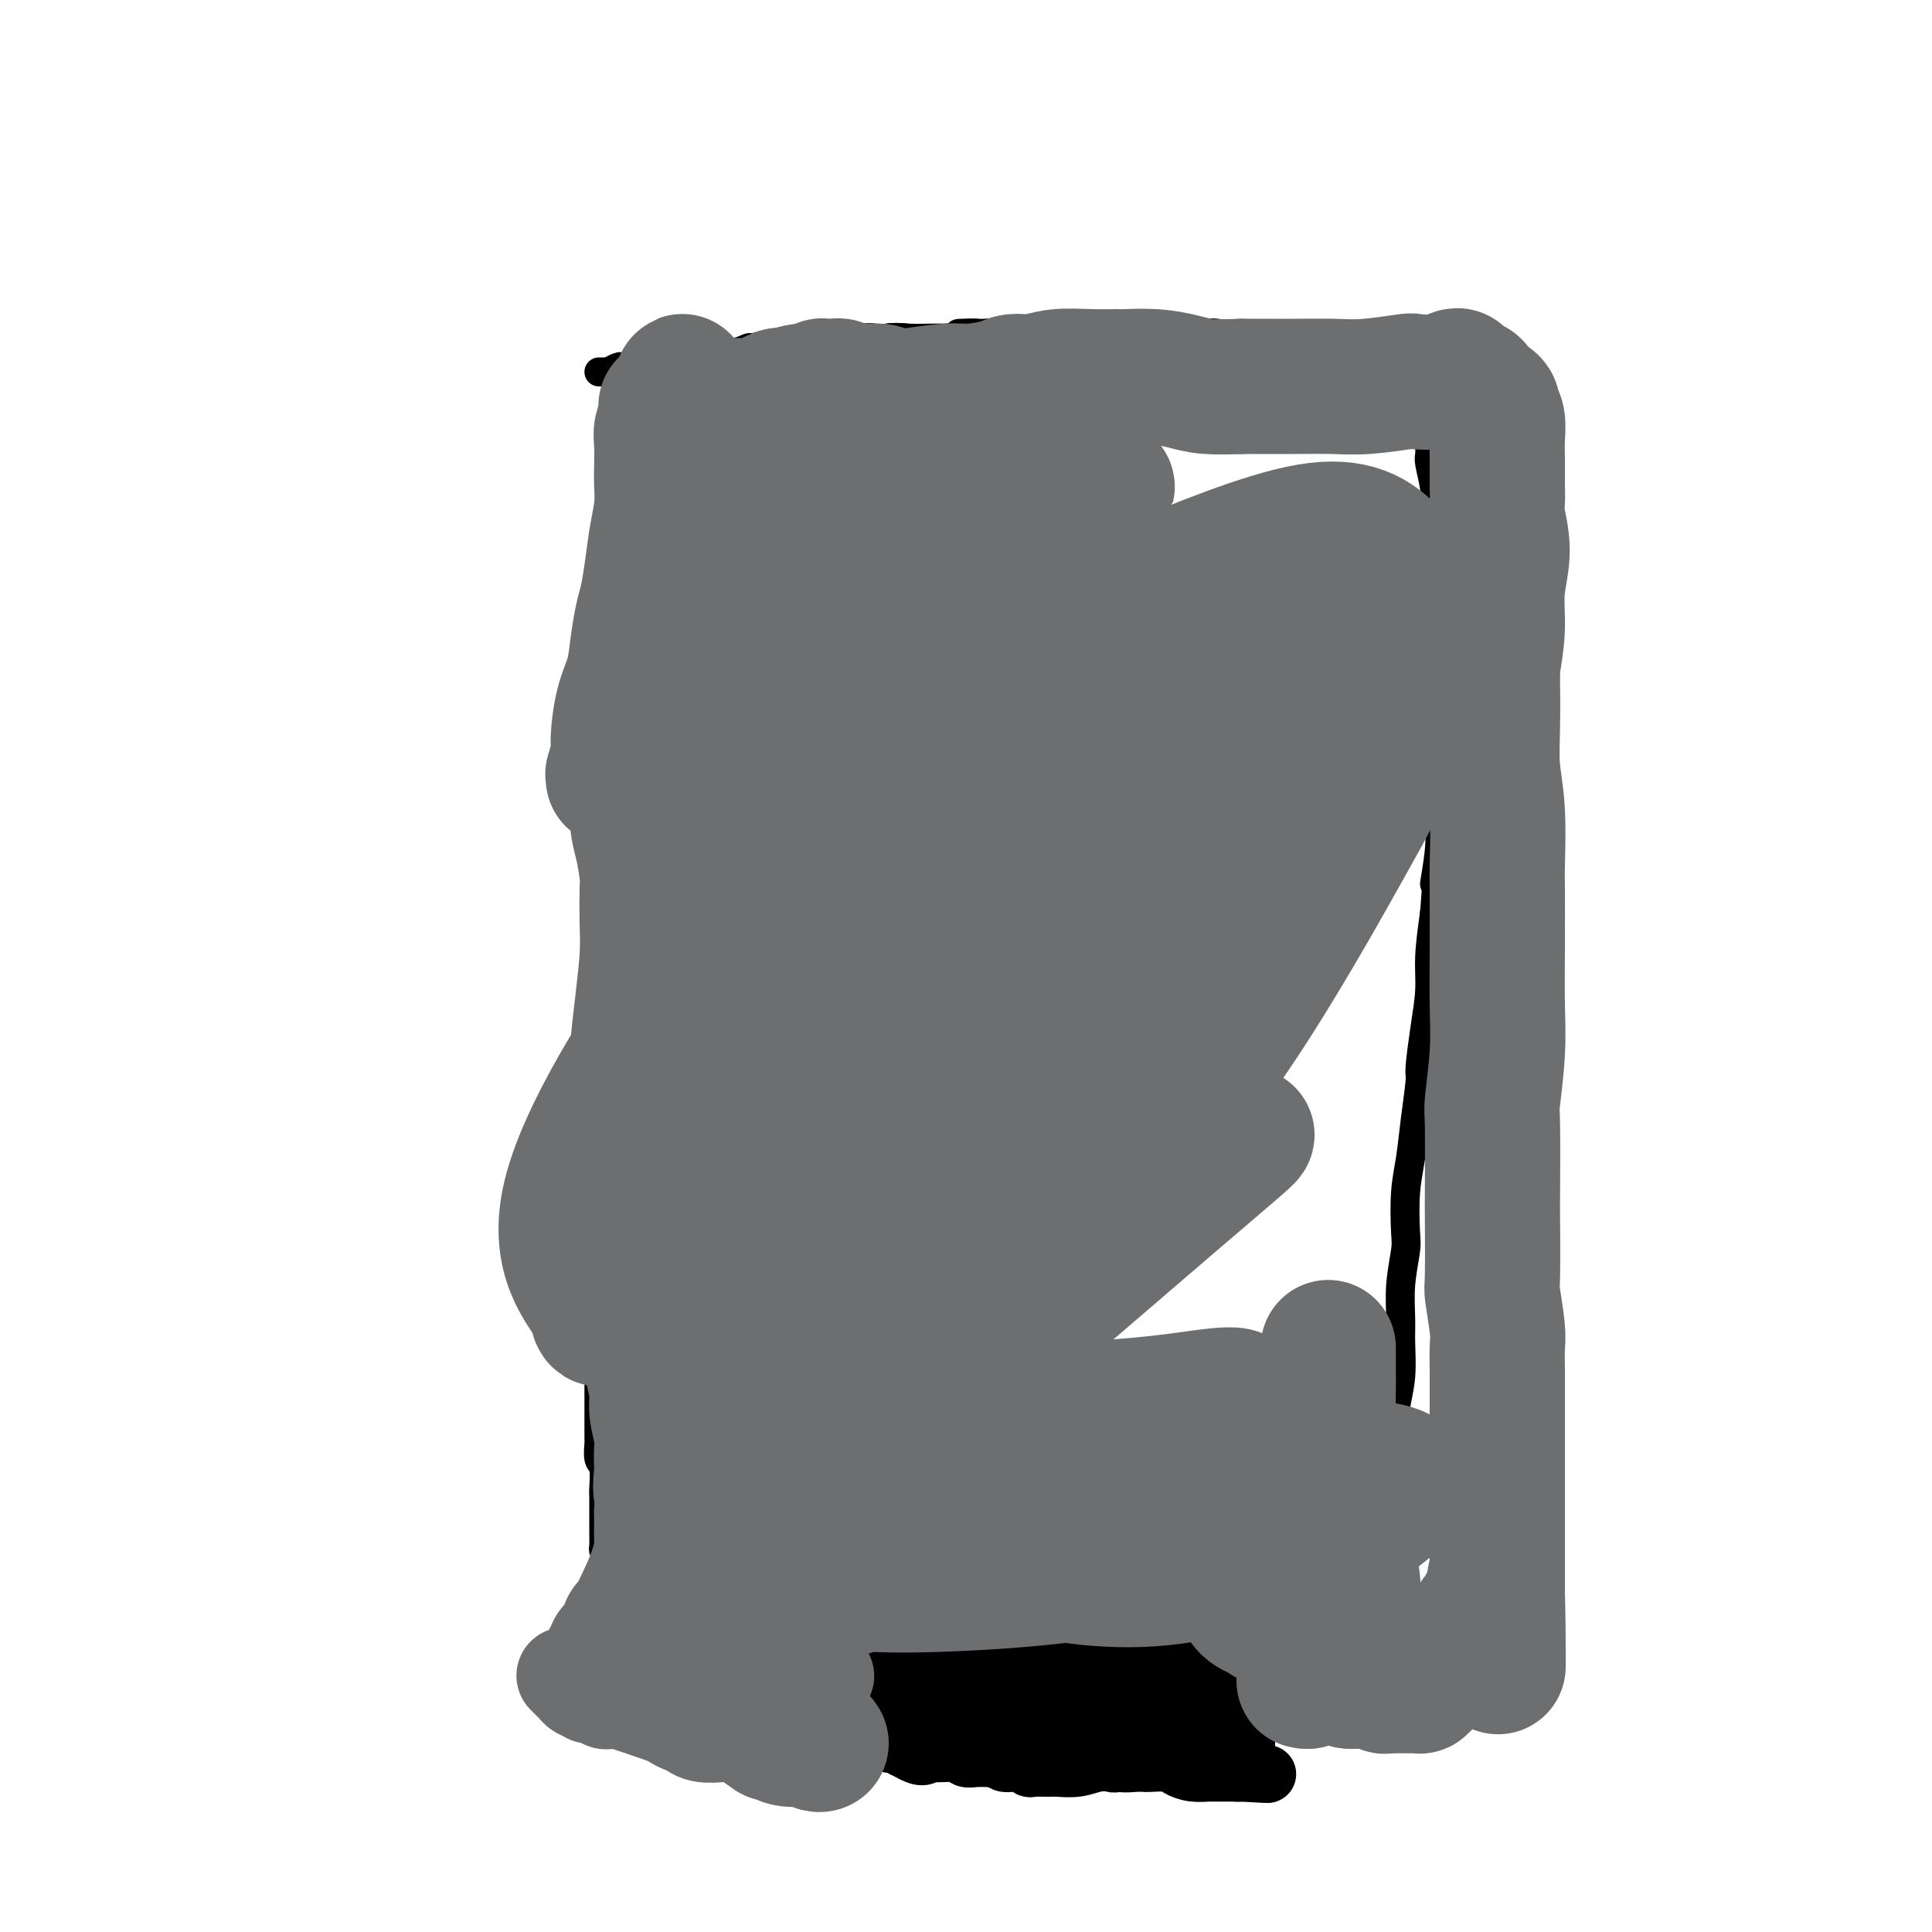 <svg viewBox='0 0 400 400' version='1.1' xmlns='http://www.w3.org/2000/svg' xmlns:xlink='http://www.w3.org/1999/xlink'><g fill='none' stroke='#000000' stroke-width='6' stroke-linecap='round' stroke-linejoin='round'><path d='M151,139c-0.032,-0.097 -0.064,-0.194 0,0c0.064,0.194 0.224,0.681 0,1c-0.224,0.319 -0.832,0.472 -1,1c-0.168,0.528 0.102,1.432 0,3c-0.102,1.568 -0.577,3.801 -1,6c-0.423,2.199 -0.793,4.364 -1,6c-0.207,1.636 -0.252,2.741 0,4c0.252,1.259 0.801,2.670 1,5c0.199,2.330 0.049,5.577 0,8c-0.049,2.423 0.002,4.022 0,5c-0.002,0.978 -0.057,1.337 0,3c0.057,1.663 0.225,4.631 0,7c-0.225,2.369 -0.845,4.138 -1,6c-0.155,1.862 0.155,3.818 0,6c-0.155,2.182 -0.773,4.591 -1,7c-0.227,2.409 -0.061,4.817 0,6c0.061,1.183 0.016,1.139 0,3c-0.016,1.861 -0.005,5.627 0,8c0.005,2.373 0.002,3.354 0,5c-0.002,1.646 -0.004,3.957 0,6c0.004,2.043 0.015,3.817 0,5c-0.015,1.183 -0.057,1.775 0,3c0.057,1.225 0.211,3.084 0,5c-0.211,1.916 -0.788,3.888 -1,6c-0.212,2.112 -0.061,4.363 0,6c0.061,1.637 0.030,2.660 0,4c-0.030,1.340 -0.060,2.998 0,5c0.060,2.002 0.208,4.347 0,6c-0.208,1.653 -0.774,2.615 -1,4c-0.226,1.385 -0.113,3.192 0,5'/><path d='M145,284c-0.924,23.446 -0.233,9.559 0,5c0.233,-4.559 0.010,0.208 0,3c-0.010,2.792 0.193,3.610 0,6c-0.193,2.390 -0.784,6.353 -1,8c-0.216,1.647 -0.058,0.978 0,2c0.058,1.022 0.016,3.733 0,5c-0.016,1.267 -0.004,1.089 0,2c0.004,0.911 0.002,2.912 0,4c-0.002,1.088 -0.004,1.264 0,2c0.004,0.736 0.015,2.031 0,4c-0.015,1.969 -0.057,4.611 0,6c0.057,1.389 0.211,1.524 0,2c-0.211,0.476 -0.788,1.294 -1,2c-0.212,0.706 -0.058,1.299 0,2c0.058,0.701 0.019,1.508 0,2c-0.019,0.492 -0.020,0.667 0,1c0.020,0.333 0.061,0.822 0,1c-0.061,0.178 -0.224,0.045 0,0c0.224,-0.045 0.834,-0.002 1,0c0.166,0.002 -0.111,-0.037 0,0c0.111,0.037 0.610,0.150 1,0c0.390,-0.150 0.670,-0.561 1,-1c0.330,-0.439 0.710,-0.905 1,-1c0.290,-0.095 0.490,0.181 1,0c0.510,-0.181 1.330,-0.818 2,-1c0.670,-0.182 1.192,0.091 2,0c0.808,-0.091 1.904,-0.545 3,-1'/><path d='M155,337c2.843,-0.600 3.950,-1.100 5,-1c1.050,0.100 2.042,0.801 4,1c1.958,0.199 4.881,-0.105 8,0c3.119,0.105 6.435,0.617 9,1c2.565,0.383 4.378,0.637 7,1c2.622,0.363 6.052,0.834 8,1c1.948,0.166 2.414,0.027 4,0c1.586,-0.027 4.294,0.060 7,0c2.706,-0.060 5.412,-0.265 8,0c2.588,0.265 5.057,0.999 7,1c1.943,0.001 3.360,-0.732 8,-1c4.640,-0.268 12.504,-0.073 17,0c4.496,0.073 5.623,0.024 8,0c2.377,-0.024 6.003,-0.021 8,0c1.997,0.021 2.364,0.062 4,0c1.636,-0.062 4.543,-0.227 7,0c2.457,0.227 4.466,0.845 6,1c1.534,0.155 2.593,-0.155 4,0c1.407,0.155 3.162,0.773 4,1c0.838,0.227 0.760,0.062 1,0c0.240,-0.062 0.797,-0.023 1,0c0.203,0.023 0.052,0.028 0,0c-0.052,-0.028 -0.004,-0.090 0,0c0.004,0.090 -0.038,0.332 0,0c0.038,-0.332 0.154,-1.238 0,-2c-0.154,-0.762 -0.577,-1.381 -1,-2'/><path d='M289,338c0.155,-0.781 0.042,-0.735 0,-1c-0.042,-0.265 -0.011,-0.841 0,-1c0.011,-0.159 0.004,0.099 0,0c-0.004,-0.099 -0.005,-0.556 0,-1c0.005,-0.444 0.015,-0.876 0,-1c-0.015,-0.124 -0.056,0.059 0,0c0.056,-0.059 0.210,-0.360 0,-1c-0.210,-0.640 -0.785,-1.619 -1,-3c-0.215,-1.381 -0.072,-3.163 0,-5c0.072,-1.837 0.072,-3.727 0,-5c-0.072,-1.273 -0.216,-1.927 0,-5c0.216,-3.073 0.794,-8.563 1,-11c0.206,-2.437 0.041,-1.821 0,-3c-0.041,-1.179 0.042,-4.154 0,-6c-0.042,-1.846 -0.208,-2.563 0,-4c0.208,-1.437 0.792,-3.593 1,-6c0.208,-2.407 0.042,-5.066 0,-7c-0.042,-1.934 0.040,-3.142 0,-5c-0.040,-1.858 -0.204,-4.367 0,-7c0.204,-2.633 0.775,-5.390 1,-7c0.225,-1.610 0.103,-2.075 0,-4c-0.103,-1.925 -0.186,-5.312 0,-8c0.186,-2.688 0.641,-4.677 1,-7c0.359,-2.323 0.622,-4.980 1,-8c0.378,-3.020 0.871,-6.404 1,-8c0.129,-1.596 -0.106,-1.403 0,-3c0.106,-1.597 0.554,-4.985 1,-8c0.446,-3.015 0.889,-5.658 1,-8c0.111,-2.342 -0.111,-4.383 0,-7c0.111,-2.617 0.556,-5.808 1,-9'/><path d='M297,189c0.868,-10.004 0.036,-6.015 0,-6c-0.036,0.015 0.722,-3.944 1,-7c0.278,-3.056 0.074,-5.209 0,-7c-0.074,-1.791 -0.020,-3.221 0,-5c0.020,-1.779 0.005,-3.906 0,-5c-0.005,-1.094 -0.001,-1.156 0,-2c0.001,-0.844 0.000,-2.471 0,-4c-0.000,-1.529 -0.000,-2.960 0,-4c0.000,-1.040 0.000,-1.688 0,-3c-0.000,-1.312 -0.000,-3.286 0,-4c0.000,-0.714 0.000,-0.167 0,-1c-0.000,-0.833 -0.000,-3.045 0,-4c0.000,-0.955 0.000,-0.652 0,-1c-0.000,-0.348 -0.000,-1.348 0,-2c0.000,-0.652 0.000,-0.956 0,-1c-0.000,-0.044 -0.000,0.170 0,0c0.000,-0.170 0.000,-0.726 0,-1c-0.000,-0.274 -0.000,-0.266 0,0c0.000,0.266 0.000,0.790 0,1c-0.000,0.210 -0.000,0.105 0,0'/><path d='M148,155c0.000,-0.043 0.000,-0.086 0,0c0.000,0.086 0.000,0.303 0,0c0.000,-0.303 0.000,-1.124 0,-2c0.000,-0.876 0.000,-1.807 0,-2c0.000,-0.193 0.000,0.351 0,0c0.000,-0.351 0.000,-1.596 0,-2c0.000,-0.404 0.000,0.033 0,0c0.000,-0.033 0.000,-0.536 0,-1c0.000,-0.464 0.000,-0.887 0,-1c0.000,-0.113 0.000,0.086 0,0c0.000,-0.086 0.000,-0.455 0,-1c0.000,-0.545 0.000,-1.265 0,-2c-0.000,-0.735 -0.000,-1.483 0,-3c0.000,-1.517 0.000,-3.802 0,-5c0.000,-1.198 0.000,-1.307 0,-2c0.000,-0.693 -0.000,-1.969 0,-3c0.000,-1.031 0.000,-1.816 0,-3c0.000,-1.184 -0.000,-2.767 0,-4c0.000,-1.233 0.000,-2.118 0,-3c0.000,-0.882 -0.000,-1.763 0,-3c0.000,-1.237 0.000,-2.832 0,-4c0.000,-1.168 -0.000,-1.911 0,-3c0.000,-1.089 0.000,-2.524 0,-4c0.000,-1.476 0.000,-2.993 0,-4c0.000,-1.007 0.000,-1.503 0,-2'/><path d='M148,101c0.016,-8.944 0.057,-4.303 0,-3c-0.057,1.303 -0.211,-0.732 0,-2c0.211,-1.268 0.789,-1.769 1,-2c0.211,-0.231 0.057,-0.191 0,-1c-0.057,-0.809 -0.016,-2.465 0,-3c0.016,-0.535 0.008,0.053 0,0c-0.008,-0.053 -0.017,-0.746 0,-1c0.017,-0.254 0.060,-0.069 0,0c-0.060,0.069 -0.222,0.022 0,0c0.222,-0.022 0.829,-0.020 1,0c0.171,0.020 -0.095,0.058 0,0c0.095,-0.058 0.550,-0.212 1,0c0.450,0.212 0.894,0.789 1,1c0.106,0.211 -0.126,0.057 0,0c0.126,-0.057 0.611,-0.015 1,0c0.389,0.015 0.684,0.005 1,0c0.316,-0.005 0.655,-0.005 1,0c0.345,0.005 0.697,0.017 1,0c0.303,-0.017 0.557,-0.061 2,0c1.443,0.061 4.075,0.228 6,0c1.925,-0.228 3.142,-0.849 4,-1c0.858,-0.151 1.359,0.170 2,0c0.641,-0.170 1.424,-0.829 2,-1c0.576,-0.171 0.945,0.147 2,0c1.055,-0.147 2.796,-0.757 4,-1c1.204,-0.243 1.869,-0.118 3,0c1.131,0.118 2.726,0.227 4,0c1.274,-0.227 2.228,-0.792 4,-1c1.772,-0.208 4.364,-0.059 6,0c1.636,0.059 2.318,0.030 3,0'/><path d='M198,86c8.442,-0.922 5.046,-1.227 5,-1c-0.046,0.227 3.256,0.985 6,1c2.744,0.015 4.928,-0.713 6,-1c1.072,-0.287 1.030,-0.133 2,0c0.970,0.133 2.952,0.246 5,0c2.048,-0.246 4.164,-0.851 6,-1c1.836,-0.149 3.393,0.157 5,0c1.607,-0.157 3.265,-0.778 4,-1c0.735,-0.222 0.548,-0.046 2,0c1.452,0.046 4.545,-0.039 6,0c1.455,0.039 1.274,0.203 4,0c2.726,-0.203 8.361,-0.772 11,-1c2.639,-0.228 2.283,-0.113 3,0c0.717,0.113 2.507,0.225 4,0c1.493,-0.225 2.689,-0.789 4,-1c1.311,-0.211 2.735,-0.071 4,0c1.265,0.071 2.369,0.072 3,0c0.631,-0.072 0.788,-0.216 1,0c0.212,0.216 0.478,0.791 1,1c0.522,0.209 1.298,0.052 2,0c0.702,-0.052 1.330,0.000 2,0c0.670,-0.000 1.384,-0.053 2,0c0.616,0.053 1.135,0.210 2,0c0.865,-0.210 2.077,-0.788 3,-1c0.923,-0.212 1.557,-0.057 2,0c0.443,0.057 0.696,0.015 1,0c0.304,-0.015 0.659,-0.004 1,0c0.341,0.004 0.669,0.001 1,0c0.331,-0.001 0.666,-0.001 1,0'/><path d='M297,81c15.315,-0.773 4.104,-0.204 0,0c-4.104,0.204 -1.100,0.044 0,0c1.100,-0.044 0.294,0.029 0,0c-0.294,-0.029 -0.078,-0.161 0,0c0.078,0.161 0.017,0.617 0,1c-0.017,0.383 0.010,0.695 0,1c-0.010,0.305 -0.055,0.602 0,1c0.055,0.398 0.211,0.898 0,1c-0.211,0.102 -0.790,-0.194 -1,0c-0.210,0.194 -0.053,0.877 0,2c0.053,1.123 0.000,2.686 0,4c-0.000,1.314 0.052,2.380 0,3c-0.052,0.620 -0.210,0.795 0,2c0.210,1.205 0.787,3.439 1,5c0.213,1.561 0.061,2.450 0,4c-0.061,1.550 -0.030,3.762 0,5c0.030,1.238 0.061,1.501 0,3c-0.061,1.499 -0.214,4.235 0,6c0.214,1.765 0.793,2.561 1,4c0.207,1.439 0.041,3.522 0,5c-0.041,1.478 0.042,2.350 0,3c-0.042,0.650 -0.208,1.079 0,2c0.208,0.921 0.792,2.334 1,3c0.208,0.666 0.042,0.583 0,1c-0.042,0.417 0.041,1.332 0,2c-0.041,0.668 -0.207,1.088 0,2c0.207,0.912 0.788,2.317 1,3c0.212,0.683 0.057,0.646 0,1c-0.057,0.354 -0.016,1.101 0,2c0.016,0.899 0.008,1.949 0,3'/><path d='M300,150c0.464,11.050 0.124,4.176 0,2c-0.124,-2.176 -0.033,0.344 0,1c0.033,0.656 0.009,-0.554 0,-1c-0.009,-0.446 -0.003,-0.127 0,0c0.003,0.127 0.001,0.064 0,0'/><path d='M144,89c-0.030,-0.033 -0.059,-0.065 0,0c0.059,0.065 0.208,0.229 0,0c-0.208,-0.229 -0.773,-0.850 -1,-1c-0.227,-0.150 -0.118,0.170 0,0c0.118,-0.170 0.243,-0.829 0,-1c-0.243,-0.171 -0.854,0.146 -1,0c-0.146,-0.146 0.172,-0.756 0,-1c-0.172,-0.244 -0.835,-0.122 -1,0c-0.165,0.122 0.167,0.244 0,0c-0.167,-0.244 -0.832,-0.854 -1,-1c-0.168,-0.146 0.162,0.172 0,0c-0.162,-0.172 -0.817,-0.833 -1,-1c-0.183,-0.167 0.106,0.162 0,0c-0.106,-0.162 -0.606,-0.814 -1,-1c-0.394,-0.186 -0.683,0.095 -1,0c-0.317,-0.095 -0.662,-0.565 -1,-1c-0.338,-0.435 -0.668,-0.835 -1,-1c-0.332,-0.165 -0.666,-0.096 -1,0c-0.334,0.096 -0.668,0.218 -1,0c-0.332,-0.218 -0.663,-0.776 -1,-1c-0.337,-0.224 -0.679,-0.112 -1,0c-0.321,0.112 -0.622,0.226 -1,0c-0.378,-0.226 -0.832,-0.792 -1,-1c-0.168,-0.208 -0.048,-0.060 0,0c0.048,0.060 0.024,0.030 0,0'/><path d='M129,79c-2.321,-1.325 -0.622,0.362 0,1c0.622,0.638 0.167,0.228 0,0c-0.167,-0.228 -0.045,-0.272 0,0c0.045,0.272 0.012,0.861 0,1c-0.012,0.139 -0.003,-0.174 0,0c0.003,0.174 0.001,0.833 0,1c-0.001,0.167 -0.000,-0.159 0,0c0.000,0.159 0.000,0.802 0,1c-0.000,0.198 0.000,-0.049 0,0c-0.000,0.049 -0.001,0.395 0,1c0.001,0.605 0.003,1.470 0,2c-0.003,0.530 -0.011,0.725 0,1c0.011,0.275 0.040,0.631 0,1c-0.040,0.369 -0.151,0.749 0,1c0.151,0.251 0.562,0.371 1,1c0.438,0.629 0.903,1.768 1,2c0.097,0.232 -0.174,-0.441 0,0c0.174,0.441 0.792,1.998 1,3c0.208,1.002 0.004,1.451 0,2c-0.004,0.549 0.191,1.197 0,2c-0.191,0.803 -0.770,1.759 -1,2c-0.230,0.241 -0.113,-0.234 0,0c0.113,0.234 0.223,1.175 0,2c-0.223,0.825 -0.778,1.533 -1,2c-0.222,0.467 -0.111,0.691 0,1c0.111,0.309 0.223,0.702 0,1c-0.223,0.298 -0.781,0.503 -1,1c-0.219,0.497 -0.097,1.288 0,2c0.097,0.712 0.171,1.346 0,2c-0.171,0.654 -0.585,1.327 -1,2'/><path d='M128,114c-0.614,2.978 -0.150,2.923 0,3c0.150,0.077 -0.013,0.287 0,1c0.013,0.713 0.201,1.930 0,3c-0.201,1.070 -0.790,1.994 -1,3c-0.210,1.006 -0.042,2.093 0,3c0.042,0.907 -0.041,1.632 0,2c0.041,0.368 0.207,0.379 0,1c-0.207,0.621 -0.788,1.852 -1,3c-0.212,1.148 -0.057,2.213 0,3c0.057,0.787 0.015,1.295 0,2c-0.015,0.705 -0.004,1.607 0,2c0.004,0.393 0.001,0.275 0,1c-0.001,0.725 0.001,2.292 0,3c-0.001,0.708 -0.004,0.559 0,1c0.004,0.441 0.014,1.474 0,2c-0.014,0.526 -0.053,0.547 0,1c0.053,0.453 0.196,1.339 0,2c-0.196,0.661 -0.732,1.097 -1,2c-0.268,0.903 -0.268,2.272 0,3c0.268,0.728 0.804,0.813 1,1c0.196,0.187 0.053,0.475 0,1c-0.053,0.525 -0.014,1.286 0,2c0.014,0.714 0.004,1.381 0,2c-0.004,0.619 -0.001,1.190 0,2c0.001,0.810 0.000,1.859 0,3c-0.000,1.141 -0.000,2.375 0,3c0.000,0.625 0.000,0.642 0,1c-0.000,0.358 -0.000,1.058 0,2c0.000,0.942 0.000,2.126 0,3c-0.000,0.874 -0.000,1.437 0,2'/><path d='M126,177c-0.293,9.893 -0.026,3.127 0,1c0.026,-2.127 -0.189,0.386 0,2c0.189,1.614 0.783,2.329 1,3c0.217,0.671 0.058,1.297 0,2c-0.058,0.703 -0.016,1.483 0,2c0.016,0.517 0.004,0.772 0,1c-0.004,0.228 -0.001,0.431 0,1c0.001,0.569 0.000,1.504 0,2c-0.000,0.496 -0.000,0.552 0,1c0.000,0.448 0.001,1.289 0,2c-0.001,0.711 -0.004,1.291 0,2c0.004,0.709 0.015,1.545 0,2c-0.015,0.455 -0.057,0.527 0,1c0.057,0.473 0.211,1.347 0,2c-0.211,0.653 -0.789,1.086 -1,2c-0.211,0.914 -0.057,2.309 0,3c0.057,0.691 0.015,0.679 0,1c-0.015,0.321 -0.003,0.975 0,2c0.003,1.025 -0.003,2.423 0,4c0.003,1.577 0.015,3.335 0,4c-0.015,0.665 -0.057,0.238 0,1c0.057,0.762 0.211,2.711 0,4c-0.211,1.289 -0.789,1.916 -1,3c-0.211,1.084 -0.057,2.624 0,4c0.057,1.376 0.015,2.588 0,4c-0.015,1.412 -0.004,3.025 0,4c0.004,0.975 0.001,1.314 0,2c-0.001,0.686 -0.000,1.720 0,3c0.000,1.280 0.000,2.806 0,4c-0.000,1.194 -0.000,2.055 0,3c0.000,0.945 0.000,1.972 0,3'/><path d='M125,252c-0.155,12.038 -0.041,4.634 0,2c0.041,-2.634 0.011,-0.497 0,1c-0.011,1.497 -0.003,2.355 0,3c0.003,0.645 0.001,1.077 0,2c-0.001,0.923 -0.001,2.336 0,3c0.001,0.664 0.001,0.580 0,1c-0.001,0.420 -0.004,1.344 0,2c0.004,0.656 0.015,1.044 0,2c-0.015,0.956 -0.057,2.480 0,3c0.057,0.520 0.211,0.035 0,1c-0.211,0.965 -0.789,3.380 -1,5c-0.211,1.620 -0.057,2.446 0,3c0.057,0.554 0.015,0.837 0,1c-0.015,0.163 -0.004,0.207 0,1c0.004,0.793 0.001,2.336 0,3c-0.001,0.664 -0.000,0.448 0,1c0.000,0.552 0.000,1.872 0,3c-0.000,1.128 -0.001,2.064 0,3c0.001,0.936 0.004,1.873 0,3c-0.004,1.127 -0.015,2.445 0,3c0.015,0.555 0.057,0.347 0,1c-0.057,0.653 -0.211,2.167 0,3c0.211,0.833 0.789,0.985 1,2c0.211,1.015 0.057,2.893 0,4c-0.057,1.107 -0.015,1.442 0,2c0.015,0.558 0.003,1.340 0,2c-0.003,0.660 0.002,1.199 0,2c-0.002,0.801 -0.011,1.864 0,3c0.011,1.136 0.041,2.344 0,3c-0.041,0.656 -0.155,0.759 0,1c0.155,0.241 0.577,0.621 1,1'/><path d='M126,322c0.155,11.461 0.041,5.112 0,3c-0.041,-2.112 -0.011,0.013 0,1c0.011,0.987 0.003,0.838 0,1c-0.003,0.162 -0.001,0.636 0,1c0.001,0.364 0.000,0.619 0,1c-0.000,0.381 -0.000,0.887 0,1c0.000,0.113 0.000,-0.166 0,0c-0.000,0.166 -0.001,0.777 0,1c0.001,0.223 0.004,0.059 0,0c-0.004,-0.059 -0.015,-0.012 0,0c0.015,0.012 0.056,-0.011 0,0c-0.056,0.011 -0.208,0.056 0,0c0.208,-0.056 0.776,-0.211 1,0c0.224,0.211 0.102,0.790 0,1c-0.102,0.210 -0.186,0.053 0,0c0.186,-0.053 0.642,-0.000 1,0c0.358,0.000 0.617,-0.053 1,0c0.383,0.053 0.890,0.210 1,0c0.110,-0.210 -0.177,-0.788 0,-1c0.177,-0.212 0.817,-0.056 1,0c0.183,0.056 -0.090,0.014 0,0c0.090,-0.014 0.545,-0.000 1,0c0.455,0.000 0.911,-0.014 1,0c0.089,0.014 -0.187,0.055 0,0c0.187,-0.055 0.838,-0.207 1,0c0.162,0.207 -0.164,0.774 0,1c0.164,0.226 0.817,0.112 1,0c0.183,-0.112 -0.105,-0.223 0,0c0.105,0.223 0.601,0.778 1,1c0.399,0.222 0.699,0.111 1,0'/><path d='M137,333c1.713,0.309 0.497,0.082 0,0c-0.497,-0.082 -0.274,-0.018 0,0c0.274,0.018 0.598,-0.010 1,0c0.402,0.010 0.882,0.059 1,0c0.118,-0.059 -0.127,-0.226 0,0c0.127,0.226 0.626,0.845 1,1c0.374,0.155 0.622,-0.155 1,0c0.378,0.155 0.886,0.774 1,1c0.114,0.226 -0.167,0.058 0,0c0.167,-0.058 0.780,-0.005 1,0c0.220,0.005 0.045,-0.037 0,0c-0.045,0.037 0.039,0.154 0,0c-0.039,-0.154 -0.203,-0.580 0,-1c0.203,-0.420 0.772,-0.834 1,-1c0.228,-0.166 0.114,-0.083 0,0'/><path d='M295,339c-0.081,0.113 -0.163,0.226 0,0c0.163,-0.226 0.569,-0.793 1,-1c0.431,-0.207 0.885,-0.056 1,0c0.115,0.056 -0.109,0.015 0,0c0.109,-0.015 0.551,-0.004 1,0c0.449,0.004 0.904,0.001 1,0c0.096,-0.001 -0.168,-0.000 0,0c0.168,0.000 0.767,0.000 1,0c0.233,-0.000 0.100,-0.000 0,0c-0.100,0.000 -0.167,0.000 0,0c0.167,-0.000 0.570,-0.000 1,0c0.430,0.000 0.889,0.000 1,0c0.111,-0.000 -0.124,-0.000 0,0c0.124,0.000 0.607,0.000 1,0c0.393,-0.000 0.697,-0.000 1,0c0.303,0.000 0.607,0.000 1,0c0.393,-0.000 0.875,-0.000 1,0c0.125,0.000 -0.107,0.000 0,0c0.107,-0.000 0.554,-0.000 1,0'/><path d='M307,338c1.796,-0.154 0.285,-0.040 0,0c-0.285,0.040 0.656,0.008 1,0c0.344,-0.008 0.092,0.010 0,0c-0.092,-0.010 -0.025,-0.049 0,0c0.025,0.049 0.007,0.186 0,0c-0.007,-0.186 -0.002,-0.694 0,-1c0.002,-0.306 0.000,-0.411 0,-1c-0.000,-0.589 -0.000,-1.661 0,-2c0.000,-0.339 0.000,0.054 0,0c-0.000,-0.054 -0.000,-0.554 0,-1c0.000,-0.446 0.000,-0.837 0,-1c-0.000,-0.163 -0.000,-0.096 0,0c0.000,0.096 0.000,0.223 0,0c-0.000,-0.223 0.000,-0.795 0,-1c-0.000,-0.205 -0.000,-0.043 0,0c0.000,0.043 0.000,-0.034 0,0c-0.000,0.034 -0.000,0.179 0,0c0.000,-0.179 0.000,-0.682 0,-1c-0.000,-0.318 -0.000,-0.452 0,-1c0.000,-0.548 0.000,-1.512 0,-2c-0.000,-0.488 -0.001,-0.502 0,-1c0.001,-0.498 0.004,-1.481 0,-2c-0.004,-0.519 -0.015,-0.576 0,-1c0.015,-0.424 0.056,-1.217 0,-2c-0.056,-0.783 -0.207,-1.557 0,-2c0.207,-0.443 0.774,-0.555 1,-1c0.226,-0.445 0.113,-1.222 0,-2'/><path d='M309,316c0.309,-3.535 0.083,-1.372 0,-1c-0.083,0.372 -0.022,-1.048 0,-2c0.022,-0.952 0.006,-1.437 0,-2c-0.006,-0.563 -0.002,-1.205 0,-2c0.002,-0.795 0.000,-1.744 0,-3c-0.000,-1.256 -0.000,-2.818 0,-4c0.000,-1.182 0.000,-1.985 0,-3c-0.000,-1.015 -0.000,-2.241 0,-3c0.000,-0.759 0.000,-1.051 0,-2c-0.000,-0.949 -0.001,-2.556 0,-4c0.001,-1.444 0.004,-2.726 0,-4c-0.004,-1.274 -0.015,-2.540 0,-4c0.015,-1.460 0.057,-3.115 0,-5c-0.057,-1.885 -0.211,-3.999 0,-5c0.211,-1.001 0.789,-0.888 1,-2c0.211,-1.112 0.057,-3.450 0,-5c-0.057,-1.550 -0.015,-2.312 0,-4c0.015,-1.688 0.004,-4.303 0,-6c-0.004,-1.697 -0.001,-2.477 0,-3c0.001,-0.523 0.000,-0.788 0,-2c-0.000,-1.212 0.000,-3.372 0,-5c-0.000,-1.628 -0.001,-2.725 0,-4c0.001,-1.275 0.004,-2.729 0,-4c-0.004,-1.271 -0.015,-2.358 0,-3c0.015,-0.642 0.057,-0.837 0,-2c-0.057,-1.163 -0.211,-3.294 0,-5c0.211,-1.706 0.789,-2.988 1,-4c0.211,-1.012 0.057,-1.756 0,-3c-0.057,-1.244 -0.015,-2.989 0,-4c0.015,-1.011 0.004,-1.289 0,-2c-0.004,-0.711 -0.002,-1.856 0,-3'/><path d='M311,211c0.536,-17.028 0.876,-7.097 1,-4c0.124,3.097 0.034,-0.640 0,-3c-0.034,-2.360 -0.010,-3.345 0,-4c0.010,-0.655 0.006,-0.982 0,-2c-0.006,-1.018 -0.016,-2.729 0,-4c0.016,-1.271 0.057,-2.102 0,-3c-0.057,-0.898 -0.211,-1.863 0,-3c0.211,-1.137 0.789,-2.444 1,-3c0.211,-0.556 0.056,-0.359 0,-1c-0.056,-0.641 -0.011,-2.120 0,-4c0.011,-1.880 -0.011,-4.163 0,-5c0.011,-0.837 0.056,-0.230 0,-1c-0.056,-0.770 -0.211,-2.919 0,-4c0.211,-1.081 0.789,-1.095 1,-2c0.211,-0.905 0.057,-2.703 0,-4c-0.057,-1.297 -0.015,-2.093 0,-3c0.015,-0.907 0.004,-1.923 0,-3c-0.004,-1.077 -0.001,-2.214 0,-3c0.001,-0.786 0.000,-1.222 0,-2c-0.000,-0.778 -0.000,-1.899 0,-3c0.000,-1.101 0.000,-2.181 0,-3c-0.000,-0.819 -0.000,-1.377 0,-2c0.000,-0.623 0.000,-1.310 0,-2c-0.000,-0.690 -0.000,-1.381 0,-2c0.000,-0.619 0.000,-1.164 0,-2c-0.000,-0.836 -0.000,-1.963 0,-3c0.000,-1.037 0.000,-1.985 0,-3c-0.000,-1.015 -0.000,-2.097 0,-3c0.000,-0.903 0.000,-1.628 0,-2c-0.000,-0.372 -0.000,-0.392 0,-1c0.000,-0.608 0.000,-1.804 0,-3'/><path d='M314,124c0.464,-13.760 0.124,-4.660 0,-2c-0.124,2.660 -0.033,-1.121 0,-3c0.033,-1.879 0.009,-1.857 0,-2c-0.009,-0.143 -0.002,-0.452 0,-1c0.002,-0.548 -0.001,-1.336 0,-2c0.001,-0.664 0.005,-1.203 0,-2c-0.005,-0.797 -0.019,-1.850 0,-3c0.019,-1.150 0.072,-2.396 0,-3c-0.072,-0.604 -0.268,-0.564 0,-1c0.268,-0.436 1.000,-1.347 1,-3c-0.000,-1.653 -0.732,-4.046 -1,-5c-0.268,-0.954 -0.072,-0.468 0,-1c0.072,-0.532 0.019,-2.081 0,-3c-0.019,-0.919 -0.004,-1.207 0,-2c0.004,-0.793 -0.003,-2.093 0,-3c0.003,-0.907 0.015,-1.423 0,-2c-0.015,-0.577 -0.057,-1.215 0,-2c0.057,-0.785 0.212,-1.717 0,-2c-0.212,-0.283 -0.793,0.082 -1,0c-0.207,-0.082 -0.041,-0.610 0,-1c0.041,-0.390 -0.044,-0.640 0,-1c0.044,-0.360 0.218,-0.828 0,-1c-0.218,-0.172 -0.828,-0.047 -1,0c-0.172,0.047 0.095,0.015 0,0c-0.095,-0.015 -0.550,-0.014 -1,0c-0.450,0.014 -0.894,0.042 -1,0c-0.106,-0.042 0.126,-0.152 0,0c-0.126,0.152 -0.611,0.567 -1,1c-0.389,0.433 -0.682,0.886 -1,1c-0.318,0.114 -0.662,-0.110 -1,0c-0.338,0.110 -0.669,0.555 -1,1'/><path d='M306,82c-0.939,0.464 -0.788,0.124 -1,0c-0.212,-0.124 -0.788,-0.033 -1,0c-0.212,0.033 -0.061,0.010 0,0c0.061,-0.010 0.030,-0.005 0,0'/><path d='M124,77c0.294,0.008 0.589,0.016 1,0c0.411,-0.016 0.940,-0.057 1,0c0.060,0.057 -0.349,0.211 0,0c0.349,-0.211 1.456,-0.789 2,-1c0.544,-0.211 0.526,-0.057 1,0c0.474,0.057 1.439,0.016 2,0c0.561,-0.016 0.716,-0.008 1,0c0.284,0.008 0.695,0.016 1,0c0.305,-0.016 0.504,-0.056 1,0c0.496,0.056 1.291,0.209 2,0c0.709,-0.209 1.333,-0.778 2,-1c0.667,-0.222 1.378,-0.097 2,0c0.622,0.097 1.155,0.166 2,0c0.845,-0.166 2.003,-0.565 3,-1c0.997,-0.435 1.834,-0.905 3,-1c1.166,-0.095 2.660,0.185 4,0c1.340,-0.185 2.524,-0.835 3,-1c0.476,-0.165 0.243,0.153 1,0c0.757,-0.153 2.504,-0.778 4,-1c1.496,-0.222 2.741,-0.041 4,0c1.259,0.041 2.532,-0.060 4,0c1.468,0.060 3.132,0.279 4,0c0.868,-0.279 0.939,-1.055 2,-1c1.061,0.055 3.113,0.943 5,1c1.887,0.057 3.609,-0.717 5,-1c1.391,-0.283 2.451,-0.076 4,0c1.549,0.076 3.585,0.022 5,0c1.415,-0.022 2.207,-0.011 3,0'/><path d='M196,70c11.657,-1.308 4.800,-1.079 3,-1c-1.800,0.079 1.456,0.007 3,0c1.544,-0.007 1.375,0.051 2,0c0.625,-0.051 2.043,-0.210 3,0c0.957,0.210 1.451,0.788 2,1c0.549,0.212 1.152,0.057 2,0c0.848,-0.057 1.940,-0.015 3,0c1.060,0.015 2.090,0.004 3,0c0.910,-0.004 1.702,-0.001 2,0c0.298,0.001 0.101,0.000 1,0c0.899,-0.000 2.895,-0.000 4,0c1.105,0.000 1.321,0.000 2,0c0.679,-0.000 1.823,-0.000 3,0c1.177,0.000 2.387,0.000 3,0c0.613,-0.000 0.629,-0.000 1,0c0.371,0.000 1.097,0.001 2,0c0.903,-0.001 1.981,-0.004 3,0c1.019,0.004 1.977,0.015 3,0c1.023,-0.015 2.111,-0.058 3,0c0.889,0.058 1.581,0.215 2,0c0.419,-0.215 0.567,-0.804 1,-1c0.433,-0.196 1.151,-0.000 2,0c0.849,0.000 1.830,-0.196 3,0c1.170,0.196 2.531,0.784 4,1c1.469,0.216 3.047,0.062 4,0c0.953,-0.062 1.280,-0.031 2,0c0.720,0.031 1.831,0.061 3,0c1.169,-0.061 2.396,-0.212 4,0c1.604,0.212 3.586,0.788 5,1c1.414,0.212 2.261,0.061 3,0c0.739,-0.061 1.369,-0.030 2,0'/><path d='M279,71c13.192,-0.076 4.672,-0.767 2,-1c-2.672,-0.233 0.505,-0.010 2,0c1.495,0.010 1.307,-0.193 2,0c0.693,0.193 2.268,0.784 3,1c0.732,0.216 0.621,0.058 1,0c0.379,-0.058 1.248,-0.015 2,0c0.752,0.015 1.385,0.000 2,0c0.615,-0.000 1.211,0.013 2,0c0.789,-0.013 1.772,-0.052 2,0c0.228,0.052 -0.300,0.196 0,0c0.300,-0.196 1.428,-0.732 2,-1c0.572,-0.268 0.587,-0.268 1,0c0.413,0.268 1.224,0.804 2,1c0.776,0.196 1.518,0.052 2,0c0.482,-0.052 0.703,-0.014 1,0c0.297,0.014 0.668,0.003 1,0c0.332,-0.003 0.625,0.003 1,0c0.375,-0.003 0.833,-0.015 1,0c0.167,0.015 0.045,0.057 0,0c-0.045,-0.057 -0.012,-0.212 0,0c0.012,0.212 0.003,0.793 0,1c-0.003,0.207 -0.001,0.042 0,0c0.001,-0.042 -0.000,0.040 0,0c0.000,-0.040 0.001,-0.203 0,0c-0.001,0.203 -0.004,0.772 0,1c0.004,0.228 0.015,0.117 0,0c-0.015,-0.117 -0.057,-0.238 0,0c0.057,0.238 0.211,0.837 0,1c-0.211,0.163 -0.788,-0.110 -1,0c-0.212,0.110 -0.061,0.603 0,1c0.061,0.397 0.030,0.699 0,1'/><path d='M307,76c-0.155,1.000 -0.042,1.000 0,1c0.042,0.000 0.012,0.000 0,0c-0.012,0.000 -0.006,0.000 0,0'/><path d='M179,174c-0.097,-0.006 -0.195,-0.012 0,0c0.195,0.012 0.681,0.041 1,0c0.319,-0.041 0.471,-0.152 1,0c0.529,0.152 1.436,0.565 2,1c0.564,0.435 0.784,0.890 1,1c0.216,0.110 0.428,-0.125 1,0c0.572,0.125 1.502,0.611 2,1c0.498,0.389 0.562,0.682 1,1c0.438,0.318 1.248,0.663 2,1c0.752,0.337 1.444,0.668 2,1c0.556,0.332 0.975,0.666 1,1c0.025,0.334 -0.344,0.667 0,1c0.344,0.333 1.403,0.666 2,1c0.597,0.334 0.734,0.670 1,1c0.266,0.330 0.663,0.654 1,1c0.337,0.346 0.616,0.714 1,1c0.384,0.286 0.873,0.489 1,1c0.127,0.511 -0.110,1.329 0,2c0.110,0.671 0.565,1.194 1,2c0.435,0.806 0.849,1.894 1,3c0.151,1.106 0.037,2.229 0,3c-0.037,0.771 0.001,1.190 0,2c-0.001,0.810 -0.042,2.011 0,3c0.042,0.989 0.165,1.766 0,3c-0.165,1.234 -0.619,2.924 -1,4c-0.381,1.076 -0.691,1.538 -1,2'/><path d='M199,211c-0.131,3.993 -0.459,1.977 -1,2c-0.541,0.023 -1.296,2.086 -2,3c-0.704,0.914 -1.357,0.679 -2,1c-0.643,0.321 -1.276,1.196 -2,2c-0.724,0.804 -1.539,1.536 -2,2c-0.461,0.464 -0.568,0.660 -1,1c-0.432,0.340 -1.187,0.823 -2,1c-0.813,0.177 -1.682,0.047 -2,0c-0.318,-0.047 -0.085,-0.013 0,0c0.085,0.013 0.023,0.003 0,0c-0.023,-0.003 -0.007,-0.001 0,0c0.007,0.001 0.003,0.000 0,0'/><path d='M181,173c-0.122,0.001 -0.244,0.001 0,0c0.244,-0.001 0.853,-0.004 1,0c0.147,0.004 -0.167,0.015 0,0c0.167,-0.015 0.815,-0.056 1,0c0.185,0.056 -0.094,0.207 0,0c0.094,-0.207 0.560,-0.774 1,-1c0.440,-0.226 0.854,-0.113 1,0c0.146,0.113 0.025,0.226 0,0c-0.025,-0.226 0.046,-0.793 0,-1c-0.046,-0.207 -0.210,-0.056 0,0c0.210,0.056 0.792,0.015 1,0c0.208,-0.015 0.042,-0.004 0,0c-0.042,0.004 0.042,0.001 0,0c-0.042,-0.001 -0.208,-0.001 0,0c0.208,0.001 0.791,0.001 1,0c0.209,-0.001 0.045,-0.004 0,0c-0.045,0.004 0.029,0.015 0,0c-0.029,-0.015 -0.163,-0.056 0,0c0.163,0.056 0.621,0.207 1,0c0.379,-0.207 0.679,-0.774 1,-1c0.321,-0.226 0.663,-0.112 1,0c0.337,0.112 0.668,0.223 1,0c0.332,-0.223 0.666,-0.778 1,-1c0.334,-0.222 0.667,-0.111 1,0'/><path d='M193,169c2.113,-0.620 1.396,-0.169 1,0c-0.396,0.169 -0.472,0.057 0,0c0.472,-0.057 1.492,-0.058 2,0c0.508,0.058 0.503,0.174 1,0c0.497,-0.174 1.495,-0.638 2,-1c0.505,-0.362 0.516,-0.623 1,-1c0.484,-0.377 1.440,-0.872 2,-1c0.560,-0.128 0.724,0.110 1,0c0.276,-0.110 0.662,-0.569 1,-1c0.338,-0.431 0.626,-0.833 1,-1c0.374,-0.167 0.832,-0.097 1,0c0.168,0.097 0.045,0.223 0,0c-0.045,-0.223 -0.012,-0.796 0,-1c0.012,-0.204 0.002,-0.041 0,0c-0.002,0.041 0.003,-0.041 0,0c-0.003,0.041 -0.015,0.203 0,0c0.015,-0.203 0.057,-0.772 0,-1c-0.057,-0.228 -0.211,-0.114 0,0c0.211,0.114 0.789,0.227 1,0c0.211,-0.227 0.057,-0.793 0,-1c-0.057,-0.207 -0.015,-0.056 0,0c0.015,0.056 0.004,0.015 0,0c-0.004,-0.015 -0.001,-0.004 0,0c0.001,0.004 0.001,0.002 0,0'/><path d='M207,161c2.166,-1.465 0.580,-1.128 0,-1c-0.580,0.128 -0.155,0.049 0,0c0.155,-0.049 0.042,-0.066 0,0c-0.042,0.066 -0.011,0.215 0,0c0.011,-0.215 0.003,-0.793 0,-1c-0.003,-0.207 -0.001,-0.041 0,0c0.001,0.041 0.000,-0.042 0,0c-0.000,0.042 -0.000,0.208 0,0c0.000,-0.208 0.000,-0.792 0,-1c-0.000,-0.208 -0.000,-0.042 0,0c0.000,0.042 0.000,-0.040 0,0c-0.000,0.040 -0.001,0.203 0,0c0.001,-0.203 0.004,-0.771 0,-1c-0.004,-0.229 -0.015,-0.118 0,0c0.015,0.118 0.057,0.242 0,0c-0.057,-0.242 -0.211,-0.849 0,-1c0.211,-0.151 0.789,0.155 1,0c0.211,-0.155 0.057,-0.773 0,-1c-0.057,-0.227 -0.016,-0.065 0,0c0.016,0.065 0.008,0.032 0,0'/><path d='M208,155c0.150,-1.150 0.026,-1.026 0,-1c-0.026,0.026 0.045,-0.045 0,0c-0.045,0.045 -0.205,0.205 0,0c0.205,-0.205 0.776,-0.776 1,-1c0.224,-0.224 0.103,-0.103 0,0c-0.103,0.103 -0.186,0.186 0,0c0.186,-0.186 0.641,-0.642 1,-1c0.359,-0.358 0.621,-0.618 1,-1c0.379,-0.382 0.875,-0.886 1,-1c0.125,-0.114 -0.120,0.162 0,0c0.120,-0.162 0.606,-0.761 1,-1c0.394,-0.239 0.698,-0.116 1,0c0.302,0.116 0.603,0.227 1,0c0.397,-0.227 0.891,-0.792 1,-1c0.109,-0.208 -0.168,-0.060 0,0c0.168,0.060 0.781,0.030 1,0c0.219,-0.030 0.045,-0.061 0,0c-0.045,0.061 0.039,0.212 0,0c-0.039,-0.212 -0.203,-0.789 0,-1c0.203,-0.211 0.771,-0.057 1,0c0.229,0.057 0.118,0.015 0,0c-0.118,-0.015 -0.243,-0.004 0,0c0.243,0.004 0.853,0.000 1,0c0.147,-0.000 -0.169,0.004 0,0c0.169,-0.004 0.823,-0.015 1,0c0.177,0.015 -0.122,0.056 0,0c0.122,-0.056 0.665,-0.208 1,0c0.335,0.208 0.461,0.777 1,1c0.539,0.223 1.491,0.098 2,0c0.509,-0.098 0.574,-0.171 1,0c0.426,0.171 1.213,0.585 2,1'/><path d='M227,149c1.774,0.327 1.208,0.143 1,0c-0.208,-0.143 -0.060,-0.246 0,0c0.060,0.246 0.031,0.839 0,1c-0.031,0.161 -0.065,-0.112 0,0c0.065,0.112 0.227,0.607 0,1c-0.227,0.393 -0.844,0.683 -1,1c-0.156,0.317 0.150,0.662 0,1c-0.150,0.338 -0.757,0.668 -1,1c-0.243,0.332 -0.122,0.666 0,1c0.122,0.334 0.244,0.667 0,1c-0.244,0.333 -0.854,0.666 -1,1c-0.146,0.334 0.171,0.668 0,1c-0.171,0.332 -0.830,0.662 -1,1c-0.170,0.338 0.151,0.686 0,1c-0.151,0.314 -0.772,0.595 -1,1c-0.228,0.405 -0.061,0.935 0,1c0.061,0.065 0.016,-0.335 0,0c-0.016,0.335 -0.004,1.404 0,2c0.004,0.596 0.001,0.719 0,1c-0.001,0.281 -0.000,0.719 0,1c0.000,0.281 0.000,0.405 0,1c-0.000,0.595 -0.000,1.660 0,2c0.000,0.340 0.000,-0.046 0,0c-0.000,0.046 -0.000,0.523 0,1'/><path d='M223,170c-0.619,3.491 -0.167,1.720 0,1c0.167,-0.720 0.048,-0.389 0,0c-0.048,0.389 -0.027,0.836 0,1c0.027,0.164 0.059,0.044 0,0c-0.059,-0.044 -0.208,-0.012 0,0c0.208,0.012 0.773,0.003 1,0c0.227,-0.003 0.117,-0.001 0,0c-0.117,0.001 -0.242,0.000 0,0c0.242,-0.000 0.849,-0.000 1,0c0.151,0.000 -0.155,0.000 0,0c0.155,-0.000 0.773,-0.000 1,0c0.227,0.000 0.065,0.000 0,0c-0.065,-0.000 -0.032,-0.000 0,0'/><path d='M226,172c0.403,0.309 -0.089,0.083 0,0c0.089,-0.083 0.760,-0.022 1,0c0.240,0.022 0.051,0.006 0,0c-0.051,-0.006 0.038,-0.002 0,0c-0.038,0.002 -0.202,0.001 0,0c0.202,-0.001 0.771,-0.001 1,0c0.229,0.001 0.116,0.004 0,0c-0.116,-0.004 -0.237,-0.015 0,0c0.237,0.015 0.833,0.057 1,0c0.167,-0.057 -0.095,-0.212 0,0c0.095,0.212 0.546,0.793 1,1c0.454,0.207 0.910,0.040 1,0c0.090,-0.040 -0.187,0.046 0,0c0.187,-0.046 0.838,-0.223 1,0c0.162,0.223 -0.163,0.846 0,1c0.163,0.154 0.816,-0.162 1,0c0.184,0.162 -0.101,0.803 0,1c0.101,0.197 0.589,-0.050 1,0c0.411,0.050 0.744,0.397 1,1c0.256,0.603 0.435,1.461 1,2c0.565,0.539 1.517,0.759 2,1c0.483,0.241 0.498,0.502 1,1c0.502,0.498 1.493,1.233 2,2c0.507,0.767 0.531,1.566 1,2c0.469,0.434 1.382,0.501 2,1c0.618,0.499 0.940,1.429 1,2c0.060,0.571 -0.141,0.783 0,1c0.141,0.217 0.626,0.440 1,1c0.374,0.560 0.639,1.459 1,2c0.361,0.541 0.817,0.726 1,1c0.183,0.274 0.091,0.637 0,1'/><path d='M248,193c2.703,3.281 1.460,1.484 1,1c-0.460,-0.484 -0.137,0.346 0,1c0.137,0.654 0.089,1.131 0,2c-0.089,0.869 -0.220,2.130 0,3c0.220,0.870 0.791,1.351 1,2c0.209,0.649 0.056,1.467 0,2c-0.056,0.533 -0.014,0.780 0,1c0.014,0.220 -0.000,0.411 0,1c0.000,0.589 0.015,1.575 0,2c-0.015,0.425 -0.060,0.287 0,1c0.060,0.713 0.223,2.275 0,3c-0.223,0.725 -0.833,0.614 -1,1c-0.167,0.386 0.109,1.271 0,2c-0.109,0.729 -0.603,1.304 -1,2c-0.397,0.696 -0.699,1.512 -1,2c-0.301,0.488 -0.603,0.646 -1,1c-0.397,0.354 -0.889,0.902 -1,1c-0.111,0.098 0.158,-0.255 0,0c-0.158,0.255 -0.744,1.118 -2,2c-1.256,0.882 -3.182,1.784 -4,2c-0.818,0.216 -0.527,-0.253 -1,0c-0.473,0.253 -1.709,1.230 -3,2c-1.291,0.770 -2.638,1.335 -4,2c-1.362,0.665 -2.739,1.431 -4,2c-1.261,0.569 -2.407,0.941 -3,1c-0.593,0.059 -0.634,-0.194 -1,0c-0.366,0.194 -1.057,0.836 -2,1c-0.943,0.164 -2.139,-0.148 -3,0c-0.861,0.148 -1.389,0.757 -2,1c-0.611,0.243 -1.306,0.122 -2,0'/><path d='M214,234c-2.064,0.447 -0.724,0.064 -1,0c-0.276,-0.064 -2.168,0.190 -3,0c-0.832,-0.190 -0.604,-0.824 -1,-1c-0.396,-0.176 -1.414,0.108 -2,0c-0.586,-0.108 -0.738,-0.606 -1,-1c-0.262,-0.394 -0.634,-0.683 -1,-1c-0.366,-0.317 -0.725,-0.663 -1,-1c-0.275,-0.337 -0.464,-0.663 -1,-1c-0.536,-0.337 -1.417,-0.683 -2,-1c-0.583,-0.317 -0.867,-0.606 -2,-1c-1.133,-0.394 -3.114,-0.893 -4,-1c-0.886,-0.107 -0.676,0.177 -1,0c-0.324,-0.177 -1.182,-0.816 -2,-1c-0.818,-0.184 -1.595,0.087 -2,0c-0.405,-0.087 -0.437,-0.530 -1,-1c-0.563,-0.470 -1.658,-0.966 -2,-1c-0.342,-0.034 0.067,0.393 0,0c-0.067,-0.393 -0.610,-1.607 -1,-2c-0.390,-0.393 -0.626,0.035 -1,0c-0.374,-0.035 -0.885,-0.534 -1,-1c-0.115,-0.466 0.165,-0.899 0,-1c-0.165,-0.101 -0.776,0.132 -1,0c-0.224,-0.132 -0.061,-0.628 0,-1c0.061,-0.372 0.019,-0.621 0,-1c-0.019,-0.379 -0.015,-0.890 0,-1c0.015,-0.110 0.043,0.180 0,0c-0.043,-0.180 -0.156,-0.832 0,-1c0.156,-0.168 0.580,0.147 1,0c0.420,-0.147 0.834,-0.756 1,-1c0.166,-0.244 0.083,-0.122 0,0'/><path d='M226,143c-0.089,0.000 -0.177,0.000 0,0c0.177,-0.000 0.621,-0.000 1,0c0.379,0.000 0.693,0.001 1,0c0.307,-0.001 0.607,-0.004 1,0c0.393,0.004 0.880,0.015 1,0c0.120,-0.015 -0.125,-0.055 0,0c0.125,0.055 0.621,0.207 1,0c0.379,-0.207 0.640,-0.772 1,-1c0.360,-0.228 0.817,-0.117 1,0c0.183,0.117 0.092,0.241 0,0c-0.092,-0.241 -0.183,-0.848 0,-1c0.183,-0.152 0.641,0.152 1,0c0.359,-0.152 0.620,-0.759 1,-1c0.380,-0.241 0.879,-0.116 1,0c0.121,0.116 -0.136,0.224 0,0c0.136,-0.224 0.666,-0.778 1,-1c0.334,-0.222 0.471,-0.112 1,0c0.529,0.112 1.451,0.226 2,0c0.549,-0.226 0.724,-0.792 1,-1c0.276,-0.208 0.651,-0.060 1,0c0.349,0.060 0.672,0.030 1,0c0.328,-0.030 0.662,-0.061 1,0c0.338,0.061 0.679,0.212 1,0c0.321,-0.212 0.622,-0.789 1,-1c0.378,-0.211 0.832,-0.057 1,0c0.168,0.057 0.048,0.016 0,0c-0.048,-0.016 -0.024,-0.008 0,0'/><path d='M247,137c3.500,-1.000 1.750,-0.500 0,0'/><path d='M224,154c0.024,-0.001 0.048,-0.001 0,0c-0.048,0.001 -0.166,0.004 0,0c0.166,-0.004 0.618,-0.015 1,0c0.382,0.015 0.694,0.056 1,0c0.306,-0.056 0.606,-0.207 1,0c0.394,0.207 0.882,0.774 1,1c0.118,0.226 -0.134,0.113 0,0c0.134,-0.113 0.656,-0.226 1,0c0.344,0.226 0.511,0.792 1,1c0.489,0.208 1.300,0.057 2,0c0.700,-0.057 1.290,-0.019 2,0c0.710,0.019 1.542,0.020 2,0c0.458,-0.020 0.542,-0.061 1,0c0.458,0.061 1.289,0.224 2,0c0.711,-0.224 1.304,-0.833 2,-1c0.696,-0.167 1.497,0.110 2,0c0.503,-0.110 0.708,-0.605 1,-1c0.292,-0.395 0.671,-0.688 1,-1c0.329,-0.312 0.609,-0.643 1,-1c0.391,-0.357 0.893,-0.740 1,-1c0.107,-0.260 -0.182,-0.398 0,-1c0.182,-0.602 0.833,-1.667 1,-2c0.167,-0.333 -0.151,0.065 0,0c0.151,-0.065 0.771,-0.595 1,-1c0.229,-0.405 0.065,-0.687 0,-1c-0.065,-0.313 -0.033,-0.656 0,-1'/><path d='M249,145c0.774,-1.329 0.207,-0.150 0,0c-0.207,0.150 -0.056,-0.729 0,-1c0.056,-0.271 0.015,0.067 0,0c-0.015,-0.067 -0.004,-0.539 0,-1c0.004,-0.461 -0.000,-0.910 0,-1c0.000,-0.090 0.004,0.178 0,0c-0.004,-0.178 -0.015,-0.803 0,-1c0.015,-0.197 0.057,0.036 0,0c-0.057,-0.036 -0.211,-0.339 0,-1c0.211,-0.661 0.789,-1.680 1,-2c0.211,-0.320 0.057,0.058 0,0c-0.057,-0.058 -0.015,-0.551 0,-1c0.015,-0.449 0.004,-0.852 0,-1c-0.004,-0.148 -0.001,-0.040 0,0c0.001,0.040 0.000,0.011 0,0c-0.000,-0.011 -0.000,-0.003 0,0c0.000,0.003 0.000,0.002 0,0'/><path d='M125,327c-0.008,-0.013 -0.016,-0.026 0,0c0.016,0.026 0.056,0.090 0,0c-0.056,-0.090 -0.207,-0.333 0,0c0.207,0.333 0.774,1.244 1,2c0.226,0.756 0.112,1.358 0,2c-0.112,0.642 -0.222,1.323 0,2c0.222,0.677 0.776,1.351 1,2c0.224,0.649 0.117,1.274 0,2c-0.117,0.726 -0.243,1.553 0,2c0.243,0.447 0.854,0.515 1,1c0.146,0.485 -0.173,1.386 0,2c0.173,0.614 0.838,0.939 1,1c0.162,0.061 -0.179,-0.142 0,0c0.179,0.142 0.878,0.630 1,1c0.122,0.370 -0.333,0.624 0,1c0.333,0.376 1.453,0.875 2,1c0.547,0.125 0.520,-0.125 1,0c0.480,0.125 1.468,0.625 2,1c0.532,0.375 0.607,0.626 1,1c0.393,0.374 1.102,0.871 2,1c0.898,0.129 1.983,-0.109 3,0c1.017,0.109 1.966,0.564 3,1c1.034,0.436 2.151,0.853 3,1c0.849,0.147 1.428,0.025 2,0c0.572,-0.025 1.135,0.046 2,0c0.865,-0.046 2.030,-0.208 3,0c0.970,0.208 1.745,0.788 3,1c1.255,0.212 2.992,0.057 4,0c1.008,-0.057 1.288,-0.016 2,0c0.712,0.016 1.856,0.008 3,0'/><path d='M166,352c5.802,0.934 3.305,0.268 3,0c-0.305,-0.268 1.580,-0.138 3,0c1.420,0.138 2.375,0.286 3,0c0.625,-0.286 0.921,-1.005 2,-1c1.079,0.005 2.941,0.733 4,1c1.059,0.267 1.316,0.072 2,0c0.684,-0.072 1.795,-0.020 3,0c1.205,0.020 2.505,0.009 3,0c0.495,-0.009 0.184,-0.017 1,0c0.816,0.017 2.759,0.057 4,0c1.241,-0.057 1.778,-0.213 3,0c1.222,0.213 3.127,0.793 4,1c0.873,0.207 0.713,0.040 1,0c0.287,-0.040 1.022,0.046 2,0c0.978,-0.046 2.198,-0.224 3,0c0.802,0.224 1.185,0.849 2,1c0.815,0.151 2.062,-0.171 3,0c0.938,0.171 1.566,0.834 2,1c0.434,0.166 0.675,-0.167 2,0c1.325,0.167 3.736,0.833 6,1c2.264,0.167 4.381,-0.165 6,0c1.619,0.165 2.739,0.829 4,1c1.261,0.171 2.664,-0.149 4,0c1.336,0.149 2.604,0.768 4,1c1.396,0.232 2.920,0.076 4,0c1.080,-0.076 1.717,-0.073 2,0c0.283,0.073 0.214,0.216 1,0c0.786,-0.216 2.427,-0.790 4,-1c1.573,-0.210 3.077,-0.057 4,0c0.923,0.057 1.264,0.016 2,0c0.736,-0.016 1.868,-0.008 3,0'/><path d='M260,357c15.098,0.773 5.844,0.207 3,0c-2.844,-0.207 0.721,-0.054 3,0c2.279,0.054 3.271,0.011 4,0c0.729,-0.011 1.196,0.011 2,0c0.804,-0.011 1.944,-0.055 3,0c1.056,0.055 2.029,0.207 3,0c0.971,-0.207 1.939,-0.774 3,-1c1.061,-0.226 2.216,-0.109 3,0c0.784,0.109 1.198,0.212 2,0c0.802,-0.212 1.993,-0.739 3,-1c1.007,-0.261 1.831,-0.258 3,-1c1.169,-0.742 2.684,-2.230 4,-3c1.316,-0.770 2.433,-0.823 3,-1c0.567,-0.177 0.583,-0.477 1,-1c0.417,-0.523 1.236,-1.269 2,-2c0.764,-0.731 1.473,-1.449 2,-2c0.527,-0.551 0.873,-0.936 1,-1c0.127,-0.064 0.034,0.194 0,0c-0.034,-0.194 -0.009,-0.840 0,-1c0.009,-0.160 0.002,0.167 0,0c-0.002,-0.167 0.001,-0.829 0,-1c-0.001,-0.171 -0.004,0.147 0,0c0.004,-0.147 0.016,-0.760 0,-1c-0.016,-0.240 -0.061,-0.105 0,0c0.061,0.105 0.227,0.182 0,0c-0.227,-0.182 -0.848,-0.622 -1,-1c-0.152,-0.378 0.167,-0.692 0,-1c-0.167,-0.308 -0.818,-0.608 -1,-1c-0.182,-0.392 0.105,-0.875 0,-1c-0.105,-0.125 -0.601,0.107 -1,0c-0.399,-0.107 -0.699,-0.554 -1,-1'/><path d='M301,336c-0.404,-1.619 0.088,-1.166 0,-1c-0.088,0.166 -0.754,0.045 -1,0c-0.246,-0.045 -0.070,-0.013 0,0c0.070,0.013 0.035,0.006 0,0'/><path d='M205,341c0.114,0.454 0.228,0.909 0,1c-0.228,0.091 -0.797,-0.180 -1,0c-0.203,0.180 -0.041,0.811 0,1c0.041,0.189 -0.041,-0.063 0,0c0.041,0.063 0.203,0.440 0,1c-0.203,0.560 -0.772,1.301 -1,2c-0.228,0.699 -0.114,1.354 0,2c0.114,0.646 0.227,1.283 0,2c-0.227,0.717 -0.793,1.513 -1,2c-0.207,0.487 -0.056,0.667 0,1c0.056,0.333 0.017,0.821 0,1c-0.017,0.179 -0.013,0.048 0,0c0.013,-0.048 0.036,-0.013 0,0c-0.036,0.013 -0.131,0.002 0,0c0.131,-0.002 0.489,0.003 1,0c0.511,-0.003 1.177,-0.015 2,0c0.823,0.015 1.804,0.057 3,0c1.196,-0.057 2.607,-0.211 4,0c1.393,0.211 2.768,0.789 4,1c1.232,0.211 2.321,0.057 3,0c0.679,-0.057 0.946,-0.015 2,0c1.054,0.015 2.893,0.004 4,0c1.107,-0.004 1.480,-0.000 2,0c0.520,0.000 1.186,-0.003 2,0c0.814,0.003 1.775,0.011 2,0c0.225,-0.011 -0.286,-0.041 0,0c0.286,0.041 1.367,0.155 2,0c0.633,-0.155 0.816,-0.577 1,-1'/><path d='M234,354c4.617,-0.000 1.660,-0.000 1,0c-0.660,0.000 0.978,0.001 2,0c1.022,-0.001 1.430,-0.004 2,0c0.570,0.004 1.304,0.015 2,0c0.696,-0.015 1.355,-0.057 2,0c0.645,0.057 1.276,0.212 2,0c0.724,-0.212 1.542,-0.793 2,-1c0.458,-0.207 0.557,-0.041 1,0c0.443,0.041 1.232,-0.042 2,0c0.768,0.042 1.516,0.208 2,0c0.484,-0.208 0.704,-0.792 1,-1c0.296,-0.208 0.668,-0.042 1,0c0.332,0.042 0.625,-0.040 1,0c0.375,0.040 0.834,0.200 1,0c0.166,-0.200 0.041,-0.762 0,-1c-0.041,-0.238 0.003,-0.154 0,0c-0.003,0.154 -0.052,0.378 0,0c0.052,-0.378 0.206,-1.358 0,-2c-0.206,-0.642 -0.774,-0.946 -1,-1c-0.226,-0.054 -0.112,0.141 0,0c0.112,-0.141 0.222,-0.618 0,-1c-0.222,-0.382 -0.777,-0.668 -1,-1c-0.223,-0.332 -0.116,-0.708 0,-1c0.116,-0.292 0.241,-0.498 0,-1c-0.241,-0.502 -0.848,-1.299 -1,-2c-0.152,-0.701 0.151,-1.304 0,-2c-0.151,-0.696 -0.758,-1.485 -1,-2c-0.242,-0.515 -0.121,-0.758 0,-1'/><path d='M252,337c-0.480,-2.547 -0.180,-1.415 0,-1c0.180,0.415 0.241,0.112 0,0c-0.241,-0.112 -0.783,-0.032 -1,0c-0.217,0.032 -0.108,0.016 0,0'/><path d='M249,336c-0.039,0.037 -0.077,0.073 0,0c0.077,-0.073 0.270,-0.256 0,0c-0.270,0.256 -1.002,0.950 -2,1c-0.998,0.050 -2.260,-0.544 -4,0c-1.740,0.544 -3.956,2.227 -5,3c-1.044,0.773 -0.916,0.638 -3,1c-2.084,0.362 -6.378,1.221 -9,2c-2.622,0.779 -3.570,1.478 -5,2c-1.430,0.522 -3.341,0.868 -5,1c-1.659,0.132 -3.066,0.049 -4,0c-0.934,-0.049 -1.395,-0.066 -2,0c-0.605,0.066 -1.355,0.215 -2,0c-0.645,-0.215 -1.184,-0.793 -2,-1c-0.816,-0.207 -1.910,-0.041 -3,0c-1.090,0.041 -2.178,-0.041 -3,0c-0.822,0.041 -1.379,0.207 -2,0c-0.621,-0.207 -1.306,-0.787 -2,-1c-0.694,-0.213 -1.398,-0.061 -2,0c-0.602,0.061 -1.103,0.030 -1,0c0.103,-0.030 0.811,-0.060 1,0c0.189,0.060 -0.141,0.208 0,0c0.141,-0.208 0.755,-0.774 1,-1c0.245,-0.226 0.123,-0.113 0,0'/><path d='M186,71c-0.328,0.008 -0.656,0.016 -1,0c-0.344,-0.016 -0.704,-0.057 -1,0c-0.296,0.057 -0.528,0.210 -1,0c-0.472,-0.210 -1.184,-0.785 -2,-1c-0.816,-0.215 -1.735,-0.070 -2,0c-0.265,0.070 0.124,0.064 0,0c-0.124,-0.064 -0.761,-0.186 -1,0c-0.239,0.186 -0.079,0.678 0,1c0.079,0.322 0.076,0.472 0,1c-0.076,0.528 -0.227,1.434 0,2c0.227,0.566 0.830,0.793 1,1c0.170,0.207 -0.095,0.395 0,1c0.095,0.605 0.549,1.626 1,2c0.451,0.374 0.899,0.101 1,0c0.101,-0.101 -0.147,-0.030 0,0c0.147,0.030 0.687,0.019 1,0c0.313,-0.019 0.398,-0.045 1,0c0.602,0.045 1.720,0.163 2,0c0.280,-0.163 -0.279,-0.607 0,-1c0.279,-0.393 1.396,-0.735 2,-1c0.604,-0.265 0.695,-0.452 1,-1c0.305,-0.548 0.824,-1.456 1,-2c0.176,-0.544 0.009,-0.723 0,-1c-0.009,-0.277 0.140,-0.650 0,-1c-0.140,-0.350 -0.570,-0.675 -1,-1'/></g>
<g fill='none' stroke='#000000' stroke-width='12' stroke-linecap='round' stroke-linejoin='round'><path d='M188,74c-0.024,-0.030 -0.047,-0.060 0,0c0.047,0.060 0.166,0.211 0,0c-0.166,-0.211 -0.617,-0.785 -1,-1c-0.383,-0.215 -0.698,-0.070 -1,0c-0.302,0.070 -0.592,0.064 -1,0c-0.408,-0.064 -0.935,-0.187 -1,0c-0.065,0.187 0.333,0.685 0,1c-0.333,0.315 -1.396,0.448 -2,1c-0.604,0.552 -0.750,1.525 -1,2c-0.250,0.475 -0.603,0.453 -1,1c-0.397,0.547 -0.839,1.663 -1,2c-0.161,0.337 -0.040,-0.106 0,0c0.040,0.106 -0.000,0.760 0,1c0.000,0.240 0.041,0.064 0,0c-0.041,-0.064 -0.165,-0.017 0,0c0.165,0.017 0.620,0.006 1,0c0.380,-0.006 0.684,-0.005 1,0c0.316,0.005 0.644,0.015 1,0c0.356,-0.015 0.740,-0.056 1,0c0.260,0.056 0.395,0.207 1,0c0.605,-0.207 1.678,-0.773 2,-1c0.322,-0.227 -0.107,-0.116 0,0c0.107,0.116 0.750,0.237 1,0c0.250,-0.237 0.106,-0.833 0,-1c-0.106,-0.167 -0.173,0.095 0,0c0.173,-0.095 0.587,-0.548 1,-1'/><path d='M188,78c1.392,-0.687 0.373,-0.906 0,-1c-0.373,-0.094 -0.099,-0.064 0,0c0.099,0.064 0.024,0.160 0,0c-0.024,-0.160 0.005,-0.578 0,-1c-0.005,-0.422 -0.042,-0.849 0,-1c0.042,-0.151 0.165,-0.026 0,0c-0.165,0.026 -0.617,-0.045 -1,0c-0.383,0.045 -0.698,0.208 -1,0c-0.302,-0.208 -0.591,-0.788 -1,-1c-0.409,-0.212 -0.936,-0.058 -1,0c-0.064,0.058 0.337,0.019 0,0c-0.337,-0.019 -1.411,-0.019 -2,0c-0.589,0.019 -0.693,0.057 -1,0c-0.307,-0.057 -0.815,-0.208 -1,0c-0.185,0.208 -0.045,0.774 0,1c0.045,0.226 -0.003,0.113 0,0c0.003,-0.113 0.057,-0.226 0,0c-0.057,0.226 -0.227,0.793 0,1c0.227,0.207 0.849,0.056 1,0c0.151,-0.056 -0.169,-0.015 0,0c0.169,0.015 0.829,0.004 1,0c0.171,-0.004 -0.146,-0.001 0,0c0.146,0.001 0.756,0.000 1,0c0.244,-0.000 0.121,-0.000 0,0c-0.121,0.000 -0.239,0.000 0,0c0.239,-0.000 0.835,-0.000 1,0c0.165,0.000 -0.100,0.000 0,0c0.100,-0.000 0.565,-0.000 1,0c0.435,0.000 0.838,0.000 1,0c0.162,-0.000 0.081,-0.000 0,0'/><path d='M243,344c-0.489,0.001 -0.977,0.001 -1,0c-0.023,-0.001 0.421,-0.004 0,0c-0.421,0.004 -1.706,0.015 -3,0c-1.294,-0.015 -2.596,-0.057 -4,0c-1.404,0.057 -2.909,0.212 -5,0c-2.091,-0.212 -4.769,-0.793 -6,-1c-1.231,-0.207 -1.017,-0.041 -2,0c-0.983,0.041 -3.164,-0.041 -5,0c-1.836,0.041 -3.327,0.207 -5,0c-1.673,-0.207 -3.527,-0.788 -5,-1c-1.473,-0.212 -2.566,-0.057 -4,0c-1.434,0.057 -3.210,0.014 -4,0c-0.790,-0.014 -0.593,0.000 -1,0c-0.407,-0.000 -1.418,-0.015 -2,0c-0.582,0.015 -0.733,0.058 -1,0c-0.267,-0.058 -0.649,-0.219 -1,0c-0.351,0.219 -0.672,0.818 -1,1c-0.328,0.182 -0.662,-0.053 -1,0c-0.338,0.053 -0.679,0.394 -1,1c-0.321,0.606 -0.622,1.475 -1,2c-0.378,0.525 -0.833,0.704 -1,1c-0.167,0.296 -0.044,0.709 0,1c0.044,0.291 0.011,0.459 0,1c-0.011,0.541 -0.000,1.454 0,2c0.000,0.546 -0.010,0.724 0,1c0.010,0.276 0.041,0.651 0,1c-0.041,0.349 -0.155,0.671 0,1c0.155,0.329 0.577,0.664 1,1'/><path d='M190,355c0.159,1.283 0.555,-0.011 1,0c0.445,0.011 0.938,1.327 2,2c1.062,0.673 2.692,0.702 4,1c1.308,0.298 2.292,0.863 3,1c0.708,0.137 1.138,-0.155 2,0c0.862,0.155 2.157,0.757 4,1c1.843,0.243 4.236,0.126 6,0c1.764,-0.126 2.901,-0.262 5,-1c2.099,-0.738 5.160,-2.077 7,-3c1.840,-0.923 2.457,-1.428 4,-2c1.543,-0.572 4.011,-1.211 6,-2c1.989,-0.789 3.500,-1.728 5,-2c1.500,-0.272 2.991,0.123 4,0c1.009,-0.123 1.538,-0.765 2,-1c0.462,-0.235 0.859,-0.063 1,0c0.141,0.063 0.028,0.017 0,0c-0.028,-0.017 0.031,-0.005 0,0c-0.031,0.005 -0.152,0.001 0,0c0.152,-0.001 0.576,-0.001 1,0'/><path d='M247,349c5.348,-1.701 1.216,-0.453 0,0c-1.216,0.453 0.482,0.111 1,0c0.518,-0.111 -0.144,0.008 0,0c0.144,-0.008 1.094,-0.145 0,0c-1.094,0.145 -4.234,0.571 -6,1c-1.766,0.429 -2.160,0.862 -4,1c-1.840,0.138 -5.125,-0.019 -8,0c-2.875,0.019 -5.338,0.212 -7,0c-1.662,-0.212 -2.523,-0.830 -4,-1c-1.477,-0.170 -3.570,0.108 -5,0c-1.430,-0.108 -2.196,-0.603 -3,-1c-0.804,-0.397 -1.647,-0.695 -4,-1c-2.353,-0.305 -6.216,-0.618 -8,-1c-1.784,-0.382 -1.488,-0.834 -2,-1c-0.512,-0.166 -1.830,-0.045 -3,0c-1.170,0.045 -2.191,0.013 -3,0c-0.809,-0.013 -1.404,-0.006 -2,0'/><path d='M189,346c-5.625,-0.530 -2.687,0.647 -2,1c0.687,0.353 -0.877,-0.116 -2,0c-1.123,0.116 -1.804,0.816 -2,1c-0.196,0.184 0.092,-0.149 0,0c-0.092,0.149 -0.564,0.778 -1,1c-0.436,0.222 -0.835,0.035 -1,0c-0.165,-0.035 -0.096,0.081 0,0c0.096,-0.081 0.218,-0.360 1,0c0.782,0.360 2.222,1.358 3,2c0.778,0.642 0.894,0.928 1,1c0.106,0.072 0.203,-0.071 1,0c0.797,0.071 2.294,0.355 4,1c1.706,0.645 3.621,1.652 5,2c1.379,0.348 2.222,0.037 3,0c0.778,-0.037 1.492,0.200 3,0c1.508,-0.200 3.809,-0.838 5,-1c1.191,-0.162 1.273,0.153 2,0c0.727,-0.153 2.099,-0.773 3,-1c0.901,-0.227 1.331,-0.062 2,0c0.669,0.062 1.576,0.020 2,0c0.424,-0.020 0.365,-0.020 1,0c0.635,0.020 1.963,0.058 3,0c1.037,-0.058 1.782,-0.212 3,0c1.218,0.212 2.907,0.789 4,1c1.093,0.211 1.588,0.057 2,0c0.412,-0.057 0.739,-0.015 1,0c0.261,0.015 0.455,0.004 1,0c0.545,-0.004 1.441,-0.001 2,0c0.559,0.001 0.779,0.001 1,0'/><path d='M234,354c6.045,0.072 2.159,0.751 1,1c-1.159,0.249 0.410,0.067 1,0c0.590,-0.067 0.199,-0.018 0,0c-0.199,0.018 -0.208,0.005 0,0c0.208,-0.005 0.633,-0.001 1,0c0.367,0.001 0.676,0.000 1,0c0.324,-0.000 0.664,-0.000 1,0c0.336,0.000 0.668,0.000 1,0c0.332,-0.000 0.662,-0.000 1,0c0.338,0.000 0.682,0.000 1,0c0.318,-0.000 0.611,-0.000 1,0c0.389,0.000 0.875,0.000 1,0c0.125,-0.000 -0.111,-0.000 0,0c0.111,0.000 0.569,0.000 1,0c0.431,-0.000 0.833,-0.000 1,0c0.167,0.000 0.098,0.000 0,0c-0.098,-0.000 -0.223,-0.000 0,0c0.223,0.000 0.796,0.000 1,0c0.204,-0.000 0.041,-0.000 0,0c-0.041,0.000 0.041,0.000 0,0c-0.041,-0.000 -0.203,-0.000 0,0c0.203,0.000 0.772,0.000 1,0c0.228,-0.000 0.114,-0.000 0,0'/><path d='M248,355c2.388,0.155 1.357,0.043 1,0c-0.357,-0.043 -0.039,-0.015 0,0c0.039,0.015 -0.201,0.018 0,0c0.201,-0.018 0.842,-0.057 1,0c0.158,0.057 -0.168,0.211 0,0c0.168,-0.211 0.829,-0.789 1,-1c0.171,-0.211 -0.149,-0.057 0,0c0.149,0.057 0.768,0.018 1,0c0.232,-0.018 0.076,-0.015 0,0c-0.076,0.015 -0.073,0.041 0,0c0.073,-0.041 0.216,-0.151 0,0c-0.216,0.151 -0.793,0.561 -1,1c-0.207,0.439 -0.046,0.906 0,1c0.046,0.094 -0.024,-0.185 0,0c0.024,0.185 0.142,0.833 0,1c-0.142,0.167 -0.544,-0.148 -1,0c-0.456,0.148 -0.967,0.760 -1,1c-0.033,0.240 0.410,0.110 0,0c-0.410,-0.110 -1.673,-0.198 -2,0c-0.327,0.198 0.284,0.682 0,1c-0.284,0.318 -1.461,0.470 -3,1c-1.539,0.530 -3.440,1.437 -5,2c-1.560,0.563 -2.780,0.781 -4,1'/><path d='M235,363c-3.101,1.095 -2.853,0.833 -3,1c-0.147,0.167 -0.691,0.763 -1,1c-0.309,0.237 -0.385,0.116 -1,0c-0.615,-0.116 -1.769,-0.228 -3,0c-1.231,0.228 -2.539,0.794 -4,1c-1.461,0.206 -3.076,0.051 -4,0c-0.924,-0.051 -1.158,0.001 -2,0c-0.842,-0.001 -2.291,-0.057 -3,0c-0.709,0.057 -0.679,0.227 -1,0c-0.321,-0.227 -0.992,-0.849 -2,-1c-1.008,-0.151 -2.354,0.170 -3,0c-0.646,-0.170 -0.593,-0.830 -1,-1c-0.407,-0.170 -1.276,0.151 -2,0c-0.724,-0.151 -1.304,-0.772 -2,-1c-0.696,-0.228 -1.507,-0.061 -2,0c-0.493,0.061 -0.668,0.016 -1,0c-0.332,-0.016 -0.821,-0.003 -1,0c-0.179,0.003 -0.049,-0.003 0,0c0.049,0.003 0.016,0.015 0,0c-0.016,-0.015 -0.015,-0.057 0,0c0.015,0.057 0.046,0.211 0,0c-0.046,-0.211 -0.167,-0.789 0,-1c0.167,-0.211 0.622,-0.057 1,0c0.378,0.057 0.679,0.015 1,0c0.321,-0.015 0.663,-0.004 1,0c0.337,0.004 0.668,0.002 1,0'/><path d='M203,362c-1.331,-0.637 0.842,-0.230 2,0c1.158,0.230 1.301,0.282 2,0c0.699,-0.282 1.953,-0.898 3,-1c1.047,-0.102 1.887,0.310 3,0c1.113,-0.310 2.500,-1.341 4,-2c1.500,-0.659 3.112,-0.947 4,-1c0.888,-0.053 1.050,0.129 2,0c0.950,-0.129 2.686,-0.571 4,-1c1.314,-0.429 2.205,-0.847 3,-1c0.795,-0.153 1.493,-0.040 2,0c0.507,0.040 0.822,0.007 1,0c0.178,-0.007 0.219,0.012 1,0c0.781,-0.012 2.303,-0.055 3,0c0.697,0.055 0.568,0.207 1,0c0.432,-0.207 1.425,-0.773 2,-1c0.575,-0.227 0.733,-0.114 1,0c0.267,0.114 0.645,0.228 1,0c0.355,-0.228 0.687,-0.797 1,-1c0.313,-0.203 0.606,-0.041 1,0c0.394,0.041 0.889,-0.041 1,0c0.111,0.041 -0.163,0.204 0,0c0.163,-0.204 0.762,-0.777 1,-1c0.238,-0.223 0.116,-0.097 0,0c-0.116,0.097 -0.227,0.166 0,0c0.227,-0.166 0.793,-0.565 1,-1c0.207,-0.435 0.055,-0.905 0,-1c-0.055,-0.095 -0.015,0.184 0,0c0.015,-0.184 0.004,-0.833 0,-1c-0.004,-0.167 -0.001,0.147 0,0c0.001,-0.147 0.000,-0.756 0,-1c-0.000,-0.244 -0.000,-0.122 0,0'/><path d='M247,349c0.159,-0.845 0.058,-0.959 0,-1c-0.058,-0.041 -0.072,-0.011 0,0c0.072,0.011 0.229,0.003 0,0c-0.229,-0.003 -0.846,-0.001 -1,0c-0.154,0.001 0.155,0.000 0,0c-0.155,-0.000 -0.773,-0.000 -1,0c-0.227,0.000 -0.061,0.000 0,0c0.061,-0.000 0.017,-0.000 0,0c-0.017,0.000 -0.009,0.000 0,0'/><path d='M178,339c0.008,-0.088 0.016,-0.176 0,0c-0.016,0.176 -0.057,0.614 0,1c0.057,0.386 0.210,0.718 0,1c-0.210,0.282 -0.785,0.513 -1,1c-0.215,0.487 -0.072,1.228 0,2c0.072,0.772 0.072,1.574 0,2c-0.072,0.426 -0.215,0.478 0,1c0.215,0.522 0.790,1.516 1,2c0.210,0.484 0.057,0.458 0,1c-0.057,0.542 -0.016,1.652 0,2c0.016,0.348 0.008,-0.067 0,0c-0.008,0.067 -0.016,0.614 0,1c0.016,0.386 0.056,0.610 0,1c-0.056,0.390 -0.207,0.946 0,1c0.207,0.054 0.773,-0.393 1,0c0.227,0.393 0.116,1.625 0,2c-0.116,0.375 -0.238,-0.106 0,0c0.238,0.106 0.837,0.798 1,1c0.163,0.202 -0.111,-0.085 0,0c0.111,0.085 0.606,0.544 1,1c0.394,0.456 0.688,0.911 1,1c0.312,0.089 0.642,-0.187 1,0c0.358,0.187 0.742,0.837 1,1c0.258,0.163 0.389,-0.163 1,0c0.611,0.163 1.703,0.813 2,1c0.297,0.187 -0.201,-0.089 0,0c0.201,0.089 1.100,0.545 2,1'/><path d='M189,363c2.318,1.233 2.612,0.316 3,0c0.388,-0.316 0.869,-0.032 2,0c1.131,0.032 2.911,-0.188 4,0c1.089,0.188 1.487,0.782 2,1c0.513,0.218 1.140,0.058 2,0c0.860,-0.058 1.952,-0.016 3,0c1.048,0.016 2.050,0.004 3,0c0.950,-0.004 1.846,-0.001 3,0c1.154,0.001 2.567,0.000 3,0c0.433,-0.000 -0.113,-0.000 1,0c1.113,0.000 3.885,0.000 5,0c1.115,-0.000 0.574,-0.001 1,0c0.426,0.001 1.818,0.004 3,0c1.182,-0.004 2.154,-0.015 3,0c0.846,0.015 1.565,0.057 2,0c0.435,-0.057 0.586,-0.211 1,0c0.414,0.211 1.091,0.788 2,1c0.909,0.212 2.049,0.060 3,0c0.951,-0.060 1.713,-0.026 2,0c0.287,0.026 0.098,0.046 1,0c0.902,-0.046 2.895,-0.156 4,0c1.105,0.156 1.322,0.578 2,1c0.678,0.422 1.817,0.845 3,1c1.183,0.155 2.411,0.041 3,0c0.589,-0.041 0.539,-0.011 1,0c0.461,0.011 1.434,0.003 2,0c0.566,-0.003 0.726,-0.001 1,0c0.274,0.001 0.661,0.000 1,0c0.339,-0.000 0.630,-0.000 1,0c0.370,0.000 0.820,0.000 1,0c0.180,-0.000 0.090,-0.000 0,0'/><path d='M257,367c10.515,0.607 2.803,0.125 0,0c-2.803,-0.125 -0.699,0.106 0,0c0.699,-0.106 -0.009,-0.549 0,-1c0.009,-0.451 0.734,-0.908 1,-1c0.266,-0.092 0.071,0.183 0,0c-0.071,-0.183 -0.019,-0.824 0,-1c0.019,-0.176 0.005,0.111 0,0c-0.005,-0.111 -0.001,-0.621 0,-1c0.001,-0.379 0.000,-0.628 0,-1c-0.000,-0.372 -0.000,-0.868 0,-1c0.000,-0.132 0.000,0.102 0,0c-0.000,-0.102 -0.000,-0.538 0,-1c0.000,-0.462 0.000,-0.950 0,-1c-0.000,-0.050 -0.000,0.337 0,0c0.000,-0.337 0.000,-1.400 0,-2c-0.000,-0.600 -0.000,-0.738 0,-1c0.000,-0.262 0.000,-0.648 0,-1c-0.000,-0.352 -0.000,-0.669 0,-1c0.000,-0.331 0.000,-0.677 0,-1c-0.000,-0.323 -0.000,-0.623 0,-1c0.000,-0.377 0.000,-0.832 0,-1c-0.000,-0.168 -0.000,-0.048 0,0c0.000,0.048 0.000,0.024 0,0'/><path d='M258,351c0.156,-2.489 0.044,-0.711 0,0c-0.044,0.711 -0.022,0.356 0,0'/></g>
<g fill='none' stroke='#6D6E70' stroke-width='20' stroke-linecap='round' stroke-linejoin='round'><path d='M171,347c0.002,0.000 0.005,0.000 0,0c-0.005,-0.000 -0.016,-0.001 0,0c0.016,0.001 0.060,0.004 -1,0c-1.060,-0.004 -3.226,-0.016 -5,0c-1.774,0.016 -3.158,0.058 -5,0c-1.842,-0.058 -4.142,-0.217 -6,0c-1.858,0.217 -3.274,0.809 -5,1c-1.726,0.191 -3.762,-0.019 -6,0c-2.238,0.019 -4.679,0.268 -7,0c-2.321,-0.268 -4.523,-1.053 -6,-1c-1.477,0.053 -2.230,0.942 -3,1c-0.770,0.058 -1.558,-0.717 -2,-1c-0.442,-0.283 -0.539,-0.076 -1,0c-0.461,0.076 -1.286,0.020 -2,0c-0.714,-0.020 -1.316,-0.006 -2,0c-0.684,0.006 -1.451,0.002 -2,0c-0.549,-0.002 -0.880,-0.001 -1,0c-0.120,0.001 -0.029,0.003 0,0c0.029,-0.003 -0.003,-0.012 0,0c0.003,0.012 0.042,0.045 0,0c-0.042,-0.045 -0.166,-0.170 0,0c0.166,0.170 0.622,0.633 1,1c0.378,0.367 0.679,0.637 1,1c0.321,0.363 0.663,0.818 1,1c0.337,0.182 0.668,0.091 1,0'/><path d='M121,350c0.740,0.692 0.589,0.921 1,1c0.411,0.079 1.382,0.008 2,0c0.618,-0.008 0.882,0.047 1,0c0.118,-0.047 0.089,-0.198 0,0c-0.089,0.198 -0.239,0.744 0,1c0.239,0.256 0.868,0.223 1,0c0.132,-0.223 -0.234,-0.637 2,0c2.234,0.637 7.067,2.325 9,3c1.933,0.675 0.967,0.338 0,0'/></g>
<g fill='none' stroke='#6D6E70' stroke-width='28' stroke-linecap='round' stroke-linejoin='round'><path d='M159,353c0.453,0.049 0.907,0.098 1,0c0.093,-0.098 -0.173,-0.342 0,0c0.173,0.342 0.785,1.271 1,2c0.215,0.729 0.034,1.256 1,2c0.966,0.744 3.079,1.703 4,2c0.921,0.297 0.649,-0.068 1,0c0.351,0.068 1.323,0.568 2,1c0.677,0.432 1.058,0.796 1,1c-0.058,0.204 -0.554,0.247 -1,0c-0.446,-0.247 -0.840,-0.783 -1,-1c-0.160,-0.217 -0.084,-0.113 -1,0c-0.916,0.113 -2.823,0.237 -4,0c-1.177,-0.237 -1.625,-0.833 -2,-1c-0.375,-0.167 -0.679,0.095 -1,0c-0.321,-0.095 -0.661,-0.548 -1,-1'/><path d='M159,358c-1.731,-0.471 -1.057,-0.648 -1,-1c0.057,-0.352 -0.503,-0.879 -1,-1c-0.497,-0.121 -0.933,0.163 -1,0c-0.067,-0.163 0.234,-0.775 0,-1c-0.234,-0.225 -1.003,-0.064 -2,0c-0.997,0.064 -2.223,0.030 -3,0c-0.777,-0.030 -1.105,-0.057 -2,0c-0.895,0.057 -2.357,0.198 -3,0c-0.643,-0.198 -0.467,-0.735 -1,-1c-0.533,-0.265 -1.777,-0.257 -3,-1c-1.223,-0.743 -2.427,-2.237 -4,-3c-1.573,-0.763 -3.517,-0.796 -5,-1c-1.483,-0.204 -2.506,-0.581 -3,-1c-0.494,-0.419 -0.458,-0.882 -1,-1c-0.542,-0.118 -1.663,0.109 -2,0c-0.337,-0.109 0.110,-0.554 0,-1c-0.110,-0.446 -0.776,-0.893 -1,-1c-0.224,-0.107 -0.004,0.125 0,0c0.004,-0.125 -0.206,-0.609 0,-1c0.206,-0.391 0.829,-0.691 1,-1c0.171,-0.309 -0.111,-0.628 0,-1c0.111,-0.372 0.614,-0.798 1,-1c0.386,-0.202 0.656,-0.181 1,-1c0.344,-0.819 0.761,-2.478 1,-3c0.239,-0.522 0.299,0.093 1,-1c0.701,-1.093 2.044,-3.895 3,-6c0.956,-2.105 1.524,-3.511 2,-5c0.476,-1.489 0.860,-3.059 1,-4c0.140,-0.941 0.038,-1.253 0,-2c-0.038,-0.747 -0.011,-1.928 0,-3c0.011,-1.072 0.005,-2.036 0,-3'/><path d='M137,313c1.547,-5.924 0.416,-3.734 0,-4c-0.416,-0.266 -0.115,-2.987 0,-4c0.115,-1.013 0.046,-0.317 0,-1c-0.046,-0.683 -0.069,-2.746 0,-4c0.069,-1.254 0.229,-1.698 0,-3c-0.229,-1.302 -0.846,-3.463 -1,-5c-0.154,-1.537 0.155,-2.450 0,-4c-0.155,-1.550 -0.774,-3.736 -1,-5c-0.226,-1.264 -0.061,-1.607 0,-3c0.061,-1.393 0.016,-3.835 0,-6c-0.016,-2.165 -0.004,-4.054 0,-6c0.004,-1.946 0.001,-3.951 0,-6c-0.001,-2.049 -0.001,-4.143 0,-5c0.001,-0.857 0.001,-0.476 0,-1c-0.001,-0.524 -0.004,-1.953 0,-3c0.004,-1.047 0.015,-1.711 0,-3c-0.015,-1.289 -0.057,-3.203 0,-4c0.057,-0.797 0.211,-0.478 0,-1c-0.211,-0.522 -0.789,-1.885 -1,-3c-0.211,-1.115 -0.057,-1.982 0,-3c0.057,-1.018 0.015,-2.185 0,-3c-0.015,-0.815 -0.004,-1.276 0,-2c0.004,-0.724 0.001,-1.711 0,-2c-0.001,-0.289 -0.000,0.119 0,0c0.000,-0.119 0.000,-0.764 0,-1c-0.000,-0.236 -0.000,-0.064 0,0c0.000,0.064 0.000,0.018 0,0c-0.000,-0.018 -0.000,-0.009 0,0'/><path d='M131,255c0.000,0.120 0.000,0.241 0,0c-0.000,-0.241 -0.001,-0.843 0,-1c0.001,-0.157 0.004,0.132 0,0c-0.004,-0.132 -0.015,-0.686 0,-1c0.015,-0.314 0.057,-0.389 0,-1c-0.057,-0.611 -0.211,-1.760 0,-4c0.211,-2.240 0.788,-5.571 1,-8c0.212,-2.429 0.060,-3.954 0,-6c-0.060,-2.046 -0.026,-4.612 0,-6c0.026,-1.388 0.046,-1.600 0,-3c-0.046,-1.400 -0.156,-3.990 0,-7c0.156,-3.010 0.578,-6.441 1,-10c0.422,-3.559 0.843,-7.245 1,-10c0.157,-2.755 0.051,-4.579 0,-7c-0.051,-2.421 -0.048,-5.440 0,-7c0.048,-1.560 0.143,-1.660 0,-3c-0.143,-1.340 -0.522,-3.918 -1,-6c-0.478,-2.082 -1.056,-3.666 -1,-6c0.056,-2.334 0.747,-5.416 1,-7c0.253,-1.584 0.068,-1.668 0,-3c-0.068,-1.332 -0.018,-3.910 0,-6c0.018,-2.090 0.005,-3.691 0,-5c-0.005,-1.309 -0.001,-2.326 0,-4c0.001,-1.674 0.000,-4.004 0,-5c-0.000,-0.996 -0.000,-0.659 0,-1c0.000,-0.341 0.000,-1.359 0,-2c-0.000,-0.641 -0.000,-0.903 0,-1c0.000,-0.097 0.000,-0.028 0,0c-0.000,0.028 -0.000,0.014 0,0'/><path d='M127,161c-0.008,0.143 -0.017,0.285 0,0c0.017,-0.285 0.059,-0.998 0,-1c-0.059,-0.002 -0.219,0.707 0,0c0.219,-0.707 0.818,-2.830 1,-4c0.182,-1.170 -0.053,-1.387 0,-3c0.053,-1.613 0.395,-4.621 1,-7c0.605,-2.379 1.471,-4.129 2,-6c0.529,-1.871 0.719,-3.864 1,-6c0.281,-2.136 0.653,-4.415 1,-6c0.347,-1.585 0.667,-2.476 1,-4c0.333,-1.524 0.678,-3.679 1,-6c0.322,-2.321 0.623,-4.806 1,-7c0.377,-2.194 0.832,-4.095 1,-6c0.168,-1.905 0.049,-3.813 0,-5c-0.049,-1.187 -0.027,-1.653 0,-3c0.027,-1.347 0.060,-3.577 0,-5c-0.060,-1.423 -0.212,-2.041 0,-3c0.212,-0.959 0.789,-2.261 1,-3c0.211,-0.739 0.057,-0.916 0,-1c-0.057,-0.084 -0.016,-0.075 0,0c0.016,0.075 0.008,0.216 0,0c-0.008,-0.216 -0.017,-0.791 0,-1c0.017,-0.209 0.060,-0.053 0,0c-0.060,0.053 -0.222,0.004 0,0c0.222,-0.004 0.829,0.037 1,0c0.171,-0.037 -0.094,-0.154 0,0c0.094,0.154 0.547,0.577 1,1'/><path d='M140,85c2.163,-11.752 1.069,-3.133 1,0c-0.069,3.133 0.886,0.779 2,0c1.114,-0.779 2.386,0.017 4,0c1.614,-0.017 3.569,-0.846 5,-1c1.431,-0.154 2.338,0.366 4,0c1.662,-0.366 4.080,-1.619 5,-2c0.920,-0.381 0.340,0.108 1,0c0.660,-0.108 2.558,-0.814 4,-1c1.442,-0.186 2.428,0.147 3,0c0.572,-0.147 0.730,-0.772 1,-1c0.270,-0.228 0.653,-0.057 1,0c0.347,0.057 0.656,0.000 1,0c0.344,-0.000 0.721,0.056 1,0c0.279,-0.056 0.461,-0.224 1,0c0.539,0.224 1.435,0.841 3,1c1.565,0.159 3.798,-0.139 5,0c1.202,0.139 1.372,0.714 2,1c0.628,0.286 1.714,0.283 4,0c2.286,-0.283 5.773,-0.845 8,-1c2.227,-0.155 3.195,0.098 5,0c1.805,-0.098 4.449,-0.548 6,-1c1.551,-0.452 2.009,-0.906 3,-1c0.991,-0.094 2.513,0.171 4,0c1.487,-0.171 2.938,-0.779 5,-1c2.062,-0.221 4.736,-0.057 7,0c2.264,0.057 4.119,0.005 5,0c0.881,-0.005 0.789,0.037 2,0c1.211,-0.037 3.727,-0.154 6,0c2.273,0.154 4.304,0.580 6,1c1.696,0.420 3.056,0.834 5,1c1.944,0.166 4.472,0.083 7,0'/><path d='M257,80c13.529,-0.001 4.852,-0.004 3,0c-1.852,0.004 3.121,0.015 7,0c3.879,-0.015 6.663,-0.056 9,0c2.337,0.056 4.226,0.208 7,0c2.774,-0.208 6.432,-0.775 8,-1c1.568,-0.225 1.047,-0.109 2,0c0.953,0.109 3.380,0.212 5,0c1.620,-0.212 2.433,-0.737 3,-1c0.567,-0.263 0.888,-0.263 1,0c0.112,0.263 0.014,0.789 0,1c-0.014,0.211 0.057,0.108 0,0c-0.057,-0.108 -0.240,-0.222 0,0c0.240,0.222 0.904,0.780 1,1c0.096,0.220 -0.374,0.100 0,0c0.374,-0.100 1.593,-0.181 2,0c0.407,0.181 0.003,0.626 0,1c-0.003,0.374 0.395,0.679 1,1c0.605,0.321 1.416,0.658 2,1c0.584,0.342 0.941,0.687 1,1c0.059,0.313 -0.180,0.593 0,1c0.180,0.407 0.781,0.942 1,2c0.219,1.058 0.057,2.640 0,4c-0.057,1.360 -0.011,2.500 0,4c0.011,1.500 -0.015,3.360 0,5c0.015,1.640 0.071,3.058 0,4c-0.071,0.942 -0.271,1.407 0,3c0.271,1.593 1.011,4.314 1,7c-0.011,2.686 -0.772,5.339 -1,8c-0.228,2.661 0.078,5.332 0,8c-0.078,2.668 -0.539,5.334 -1,8'/><path d='M309,138c-0.004,8.893 -0.015,4.127 0,4c0.015,-0.127 0.057,4.385 0,8c-0.057,3.615 -0.211,6.335 0,9c0.211,2.665 0.788,5.277 1,9c0.212,3.723 0.058,8.559 0,11c-0.058,2.441 -0.019,2.487 0,5c0.019,2.513 0.019,7.494 0,12c-0.019,4.506 -0.058,8.536 0,12c0.058,3.464 0.212,6.360 0,10c-0.212,3.640 -0.788,8.023 -1,10c-0.212,1.977 -0.058,1.546 0,5c0.058,3.454 0.019,10.791 0,14c-0.019,3.209 -0.019,2.289 0,5c0.019,2.711 0.058,9.051 0,12c-0.058,2.949 -0.212,2.506 0,4c0.212,1.494 0.789,4.924 1,7c0.211,2.076 0.057,2.796 0,4c-0.057,1.204 -0.015,2.890 0,5c0.015,2.110 0.004,4.643 0,7c-0.004,2.357 -0.001,4.539 0,7c0.001,2.461 0.000,5.201 0,7c-0.000,1.799 -0.000,2.656 0,4c0.000,1.344 0.000,3.175 0,5c-0.000,1.825 -0.000,3.645 0,5c0.000,1.355 0.000,2.247 0,3c-0.000,0.753 -0.000,1.368 0,2c0.000,0.632 0.000,1.280 0,2c-0.000,0.720 -0.000,1.513 0,2c0.000,0.487 0.000,0.670 0,1c-0.000,0.330 -0.000,0.809 0,1c0.000,0.191 0.000,0.096 0,0'/><path d='M310,330c0.216,29.637 0.255,7.731 0,0c-0.255,-7.731 -0.804,-1.287 -1,1c-0.196,2.287 -0.039,0.416 0,0c0.039,-0.416 -0.041,0.622 0,1c0.041,0.378 0.205,0.095 0,0c-0.205,-0.095 -0.777,-0.002 -1,0c-0.223,0.002 -0.098,-0.087 0,0c0.098,0.087 0.169,0.350 0,1c-0.169,0.650 -0.579,1.688 -1,2c-0.421,0.312 -0.853,-0.100 -1,0c-0.147,0.100 -0.008,0.713 0,1c0.008,0.287 -0.115,0.248 -1,1c-0.885,0.752 -2.531,2.296 -3,3c-0.469,0.704 0.240,0.570 0,1c-0.240,0.430 -1.427,1.425 -2,2c-0.573,0.575 -0.531,0.731 -1,1c-0.469,0.269 -1.450,0.650 -2,1c-0.550,0.350 -0.668,0.668 -1,1c-0.332,0.332 -0.876,0.677 -1,1c-0.124,0.323 0.173,0.622 0,1c-0.173,0.378 -0.816,0.833 -1,1c-0.184,0.167 0.092,0.045 0,0c-0.092,-0.045 -0.550,-0.012 -1,0c-0.450,0.012 -0.890,0.003 -1,0c-0.110,-0.003 0.111,-0.001 0,0c-0.111,0.001 -0.555,0.000 -1,0c-0.445,-0.000 -0.893,-0.000 -1,0c-0.107,0.000 0.126,0.000 0,0c-0.126,-0.000 -0.611,-0.000 -1,0c-0.389,0.000 -0.683,0.000 -1,0c-0.317,-0.000 -0.659,-0.000 -1,0'/><path d='M287,349c-0.879,0.061 -0.077,0.212 0,0c0.077,-0.212 -0.572,-0.789 -1,-1c-0.428,-0.211 -0.636,-0.057 -1,0c-0.364,0.057 -0.885,0.015 -1,0c-0.115,-0.015 0.175,-0.004 0,0c-0.175,0.004 -0.816,0.001 -1,0c-0.184,-0.001 0.088,0.001 0,0c-0.088,-0.001 -0.536,-0.004 -1,0c-0.464,0.004 -0.944,0.015 -1,0c-0.056,-0.015 0.311,-0.057 0,0c-0.311,0.057 -1.302,0.211 -2,0c-0.698,-0.211 -1.105,-0.789 -2,-1c-0.895,-0.211 -2.278,-0.056 -3,0c-0.722,0.056 -0.782,0.014 -1,0c-0.218,-0.014 -0.593,-0.000 -1,0c-0.407,0.000 -0.845,-0.014 -1,0c-0.155,0.014 -0.028,0.056 0,0c0.028,-0.056 -0.044,-0.211 0,0c0.044,0.211 0.204,0.788 0,1c-0.204,0.212 -0.773,0.061 -1,0c-0.227,-0.061 -0.114,-0.030 0,0'/><path d='M172,107c-0.439,0.008 -0.879,0.015 -1,0c-0.121,-0.015 0.076,-0.053 -1,1c-1.076,1.053 -3.427,3.197 -6,6c-2.573,2.803 -5.369,6.265 -7,9c-1.631,2.735 -2.097,4.743 -3,7c-0.903,2.257 -2.241,4.762 -3,6c-0.759,1.238 -0.937,1.210 -1,2c-0.063,0.790 -0.011,2.397 0,3c0.011,0.603 -0.020,0.202 0,0c0.020,-0.202 0.089,-0.207 0,0c-0.089,0.207 -0.337,0.624 0,0c0.337,-0.624 1.259,-2.288 2,-4c0.741,-1.712 1.302,-3.472 3,-7c1.698,-3.528 4.533,-8.823 7,-13c2.467,-4.177 4.566,-7.234 6,-9c1.434,-1.766 2.203,-2.241 3,-4c0.797,-1.759 1.621,-4.802 3,-7c1.379,-2.198 3.311,-3.549 4,-4c0.689,-0.451 0.134,-0.001 0,0c-0.134,0.001 0.153,-0.448 0,0c-0.153,0.448 -0.745,1.791 -1,2c-0.255,0.209 -0.171,-0.717 -1,1c-0.829,1.717 -2.569,6.078 -5,10c-2.431,3.922 -5.552,7.406 -8,11c-2.448,3.594 -4.224,7.297 -6,11'/><path d='M157,128c-4.049,6.790 -3.673,6.265 -4,7c-0.327,0.735 -1.357,2.732 -2,4c-0.643,1.268 -0.899,1.809 -1,2c-0.101,0.191 -0.047,0.033 0,0c0.047,-0.033 0.086,0.060 0,0c-0.086,-0.060 -0.296,-0.273 0,-1c0.296,-0.727 1.099,-1.968 2,-4c0.901,-2.032 1.901,-4.855 3,-9c1.099,-4.145 2.295,-9.612 3,-13c0.705,-3.388 0.917,-4.698 1,-6c0.083,-1.302 0.038,-2.597 0,-3c-0.038,-0.403 -0.068,0.087 0,0c0.068,-0.087 0.233,-0.750 0,-1c-0.233,-0.250 -0.863,-0.087 -1,0c-0.137,0.087 0.219,0.100 -3,3c-3.219,2.900 -10.013,8.689 -13,12c-2.987,3.311 -2.168,4.146 -2,5c0.168,0.854 -0.314,1.729 -1,3c-0.686,1.271 -1.575,2.938 -2,4c-0.425,1.062 -0.386,1.519 0,2c0.386,0.481 1.120,0.987 1,1c-0.120,0.013 -1.095,-0.468 0,0c1.095,0.468 4.261,1.883 8,2c3.739,0.117 8.052,-1.065 13,-4c4.948,-2.935 10.530,-7.622 16,-12c5.470,-4.378 10.828,-8.445 14,-11c3.172,-2.555 4.156,-3.596 6,-5c1.844,-1.404 4.546,-3.170 6,-4c1.454,-0.830 1.661,-0.723 2,-1c0.339,-0.277 0.811,-0.936 1,-1c0.189,-0.064 0.094,0.468 0,1'/><path d='M204,99c4.503,-2.353 -6.738,8.266 -12,13c-5.262,4.734 -4.545,3.584 -7,6c-2.455,2.416 -8.084,8.398 -12,13c-3.916,4.602 -6.121,7.826 -8,10c-1.879,2.174 -3.433,3.300 -4,4c-0.567,0.700 -0.148,0.976 0,1c0.148,0.024 0.026,-0.205 0,0c-0.026,0.205 0.046,0.842 3,0c2.954,-0.842 8.791,-3.163 14,-6c5.209,-2.837 9.791,-6.191 16,-11c6.209,-4.809 14.045,-11.074 18,-14c3.955,-2.926 4.031,-2.515 7,-5c2.969,-2.485 8.833,-7.867 10,-9c1.167,-1.133 -2.363,1.983 -8,6c-5.637,4.017 -13.380,8.936 -20,14c-6.620,5.064 -12.118,10.274 -18,16c-5.882,5.726 -12.150,11.969 -17,17c-4.850,5.031 -8.282,8.851 -10,11c-1.718,2.149 -1.723,2.626 -2,3c-0.277,0.374 -0.827,0.646 -1,1c-0.173,0.354 0.029,0.790 0,1c-0.029,0.210 -0.290,0.194 3,-2c3.290,-2.194 10.131,-6.565 13,-9c2.869,-2.435 1.764,-2.934 4,-6c2.236,-3.066 7.812,-8.700 11,-13c3.188,-4.300 3.989,-7.266 5,-9c1.011,-1.734 2.234,-2.236 3,-3c0.766,-0.764 1.076,-1.790 1,-2c-0.076,-0.210 -0.538,0.395 -1,1'/><path d='M192,127c3.055,-4.247 -0.806,1.136 -3,4c-2.194,2.864 -2.720,3.210 -5,6c-2.280,2.790 -6.312,8.025 -9,13c-2.688,4.975 -4.032,9.689 -6,14c-1.968,4.311 -4.562,8.220 -6,10c-1.438,1.780 -1.721,1.433 -2,3c-0.279,1.567 -0.554,5.050 -1,7c-0.446,1.950 -1.063,2.368 -1,3c0.063,0.632 0.805,1.479 1,2c0.195,0.521 -0.158,0.716 0,1c0.158,0.284 0.826,0.656 1,1c0.174,0.344 -0.146,0.659 0,1c0.146,0.341 0.757,0.707 1,1c0.243,0.293 0.119,0.513 0,1c-0.119,0.487 -0.231,1.241 0,2c0.231,0.759 0.805,1.525 1,2c0.195,0.475 0.011,0.660 0,1c-0.011,0.340 0.151,0.834 1,1c0.849,0.166 2.384,0.003 3,0c0.616,-0.003 0.312,0.154 2,0c1.688,-0.154 5.370,-0.619 7,-1c1.630,-0.381 1.210,-0.680 2,-1c0.790,-0.320 2.790,-0.663 4,-1c1.210,-0.337 1.632,-0.668 2,-1c0.368,-0.332 0.684,-0.666 1,-1'/><path d='M185,195c3.631,-0.558 1.709,0.048 1,0c-0.709,-0.048 -0.203,-0.751 0,-1c0.203,-0.249 0.104,-0.043 0,0c-0.104,0.043 -0.214,-0.076 0,0c0.214,0.076 0.751,0.348 1,0c0.249,-0.348 0.208,-1.316 1,-2c0.792,-0.684 2.416,-1.084 4,-2c1.584,-0.916 3.128,-2.348 4,-3c0.872,-0.652 1.071,-0.523 2,-1c0.929,-0.477 2.589,-1.561 5,-3c2.411,-1.439 5.574,-3.234 7,-4c1.426,-0.766 1.115,-0.503 2,-1c0.885,-0.497 2.964,-1.755 4,-2c1.036,-0.245 1.027,0.524 2,-1c0.973,-1.524 2.927,-5.341 5,-9c2.073,-3.659 4.265,-7.159 6,-11c1.735,-3.841 3.011,-8.024 3,-12c-0.011,-3.976 -1.311,-7.744 -2,-10c-0.689,-2.256 -0.769,-2.999 -2,-5c-1.231,-2.001 -3.614,-5.261 -7,-7c-3.386,-1.739 -7.775,-1.958 -13,-1c-5.225,0.958 -11.287,3.094 -19,9c-7.713,5.906 -17.079,15.584 -22,21c-4.921,5.416 -5.398,6.572 -9,13c-3.602,6.428 -10.328,18.128 -14,28c-3.672,9.872 -4.291,17.916 -4,26c0.291,8.084 1.490,16.208 4,23c2.510,6.792 6.330,12.252 13,16c6.670,3.748 16.192,5.785 23,6c6.808,0.215 10.904,-1.393 15,-3'/><path d='M195,259c7.945,-2.356 20.308,-6.746 31,-14c10.692,-7.254 19.713,-17.371 29,-31c9.287,-13.629 18.839,-30.769 24,-40c5.161,-9.231 5.929,-10.551 8,-17c2.071,-6.449 5.444,-18.026 6,-26c0.556,-7.974 -1.705,-12.346 -5,-16c-3.295,-3.654 -7.625,-6.590 -17,-5c-9.375,1.590 -23.794,7.705 -32,11c-8.206,3.295 -10.197,3.771 -20,11c-9.803,7.229 -27.416,21.210 -41,33c-13.584,11.790 -23.137,21.389 -34,36c-10.863,14.611 -23.035,34.233 -26,47c-2.965,12.767 3.278,18.678 5,22c1.722,3.322 -1.078,4.055 7,2c8.078,-2.055 27.033,-6.899 36,-10c8.967,-3.101 7.947,-4.461 16,-14c8.053,-9.539 25.181,-27.259 34,-37c8.819,-9.741 9.329,-11.504 15,-20c5.671,-8.496 16.503,-23.724 24,-36c7.497,-12.276 11.659,-21.598 15,-27c3.341,-5.402 5.861,-6.883 4,-8c-1.861,-1.117 -8.103,-1.870 -12,-2c-3.897,-0.130 -5.448,0.364 -14,6c-8.552,5.636 -24.105,16.413 -37,28c-12.895,11.587 -23.131,23.983 -33,37c-9.869,13.017 -19.371,26.654 -26,40c-6.629,13.346 -10.385,26.402 -12,33c-1.615,6.598 -1.089,6.738 -1,10c0.089,3.262 -0.260,9.646 4,11c4.260,1.354 13.130,-2.323 22,-6'/><path d='M165,277c8.876,-6.227 20.066,-18.793 31,-34c10.934,-15.207 21.610,-33.054 33,-51c11.390,-17.946 23.493,-35.990 30,-46c6.507,-10.010 7.418,-11.986 10,-16c2.582,-4.014 6.834,-10.067 8,-13c1.166,-2.933 -0.756,-2.744 -7,0c-6.244,2.744 -16.810,8.045 -30,19c-13.190,10.955 -29.002,27.563 -38,37c-8.998,9.437 -11.180,11.702 -18,23c-6.820,11.298 -18.279,31.628 -26,48c-7.721,16.372 -11.705,28.787 -12,37c-0.295,8.213 3.100,12.226 4,15c0.900,2.774 -0.693,4.309 3,3c3.693,-1.309 12.672,-5.461 21,-14c8.328,-8.539 16.004,-21.463 25,-37c8.996,-15.537 19.312,-33.687 28,-50c8.688,-16.313 15.747,-30.791 22,-44c6.253,-13.209 11.700,-25.151 14,-31c2.300,-5.849 1.453,-5.605 2,-6c0.547,-0.395 2.486,-1.428 0,-1c-2.486,0.428 -9.399,2.318 -18,11c-8.601,8.682 -18.889,24.157 -25,33c-6.111,8.843 -8.044,11.052 -14,22c-5.956,10.948 -15.937,30.633 -23,48c-7.063,17.367 -11.210,32.416 -13,44c-1.790,11.584 -1.222,19.703 -1,23c0.222,3.297 0.098,1.772 1,4c0.902,2.228 2.829,8.208 12,-3c9.171,-11.208 25.585,-39.604 42,-68'/><path d='M226,230c8.220,-13.504 7.768,-13.264 11,-22c3.232,-8.736 10.146,-26.446 15,-38c4.854,-11.554 7.648,-16.951 9,-19c1.352,-2.049 1.262,-0.751 1,-1c-0.262,-0.249 -0.694,-2.045 -7,3c-6.306,5.045 -18.484,16.932 -30,29c-11.516,12.068 -22.370,24.316 -33,38c-10.630,13.684 -21.037,28.806 -27,37c-5.963,8.194 -7.482,9.462 -9,15c-1.518,5.538 -3.037,15.345 -4,21c-0.963,5.655 -1.372,7.158 3,8c4.372,0.842 13.524,1.022 21,-1c7.476,-2.022 13.277,-6.247 25,-16c11.723,-9.753 29.370,-25.034 41,-35c11.630,-9.966 17.245,-14.618 16,-14c-1.245,0.618 -9.348,6.507 -15,10c-5.652,3.493 -8.851,4.590 -17,10c-8.149,5.410 -21.247,15.134 -33,24c-11.753,8.866 -22.162,16.876 -31,24c-8.838,7.124 -16.107,13.363 -20,18c-3.893,4.637 -4.412,7.671 -5,9c-0.588,1.329 -1.245,0.952 1,2c2.245,1.048 7.392,3.521 15,3c7.608,-0.521 17.678,-4.034 28,-8c10.322,-3.966 20.896,-8.383 31,-13c10.104,-4.617 19.739,-9.433 25,-12c5.261,-2.567 6.147,-2.883 8,-4c1.853,-1.117 4.672,-3.033 6,-4c1.328,-0.967 1.164,-0.983 1,-1'/><path d='M252,293c10.313,-6.036 0.596,-4.125 -8,-3c-8.596,1.125 -16.069,1.464 -21,2c-4.931,0.536 -7.318,1.270 -13,3c-5.682,1.730 -14.660,4.455 -22,7c-7.340,2.545 -13.043,4.910 -17,7c-3.957,2.090 -6.167,3.905 -7,5c-0.833,1.095 -0.290,1.469 0,2c0.290,0.531 0.327,1.217 4,3c3.673,1.783 10.983,4.662 19,5c8.017,0.338 16.740,-1.867 26,-4c9.260,-2.133 19.058,-4.196 28,-7c8.942,-2.804 17.028,-6.349 21,-8c3.972,-1.651 3.831,-1.408 5,-2c1.169,-0.592 3.649,-2.020 5,-3c1.351,-0.980 1.572,-1.511 -2,-2c-3.572,-0.489 -10.938,-0.936 -20,0c-9.062,0.936 -19.819,3.257 -26,5c-6.181,1.743 -7.787,2.910 -14,5c-6.213,2.090 -17.035,5.104 -24,8c-6.965,2.896 -10.075,5.674 -11,7c-0.925,1.326 0.333,1.201 0,2c-0.333,0.799 -2.259,2.523 6,3c8.259,0.477 26.703,-0.292 40,-2c13.297,-1.708 21.446,-4.354 30,-7c8.554,-2.646 17.514,-5.291 23,-7c5.486,-1.709 7.498,-2.483 8,-3c0.502,-0.517 -0.505,-0.778 0,-1c0.505,-0.222 2.520,-0.406 -1,0c-3.520,0.406 -12.577,1.402 -20,3c-7.423,1.598 -13.211,3.799 -19,6'/><path d='M242,317c-9.229,2.185 -12.301,3.649 -15,5c-2.699,1.351 -5.023,2.590 -6,3c-0.977,0.410 -0.606,-0.010 -1,0c-0.394,0.010 -1.551,0.449 1,1c2.551,0.551 8.812,1.213 15,1c6.188,-0.213 12.303,-1.302 19,-3c6.697,-1.698 13.976,-4.006 18,-5c4.024,-0.994 4.793,-0.674 7,-2c2.207,-1.326 5.852,-4.299 8,-6c2.148,-1.701 2.800,-2.132 3,-3c0.200,-0.868 -0.053,-2.173 -2,-3c-1.947,-0.827 -5.588,-1.175 -8,-1c-2.412,0.175 -3.594,0.873 -6,2c-2.406,1.127 -6.037,2.682 -9,5c-2.963,2.318 -5.260,5.398 -7,8c-1.740,2.602 -2.924,4.727 -3,7c-0.076,2.273 0.957,4.694 2,6c1.043,1.306 2.098,1.499 3,2c0.902,0.501 1.653,1.312 4,2c2.347,0.688 6.291,1.254 9,1c2.709,-0.254 4.184,-1.329 5,-2c0.816,-0.671 0.972,-0.937 1,-1c0.028,-0.063 -0.073,0.076 0,-1c0.073,-1.076 0.321,-3.366 0,-6c-0.321,-2.634 -1.210,-5.613 -2,-9c-0.790,-3.387 -1.480,-7.181 -2,-11c-0.520,-3.819 -0.872,-7.664 -1,-11c-0.128,-3.336 -0.034,-6.162 0,-8c0.034,-1.838 0.009,-2.687 0,-4c-0.009,-1.313 -0.003,-3.089 0,-4c0.003,-0.911 0.001,-0.955 0,-1'/></g>
</svg>